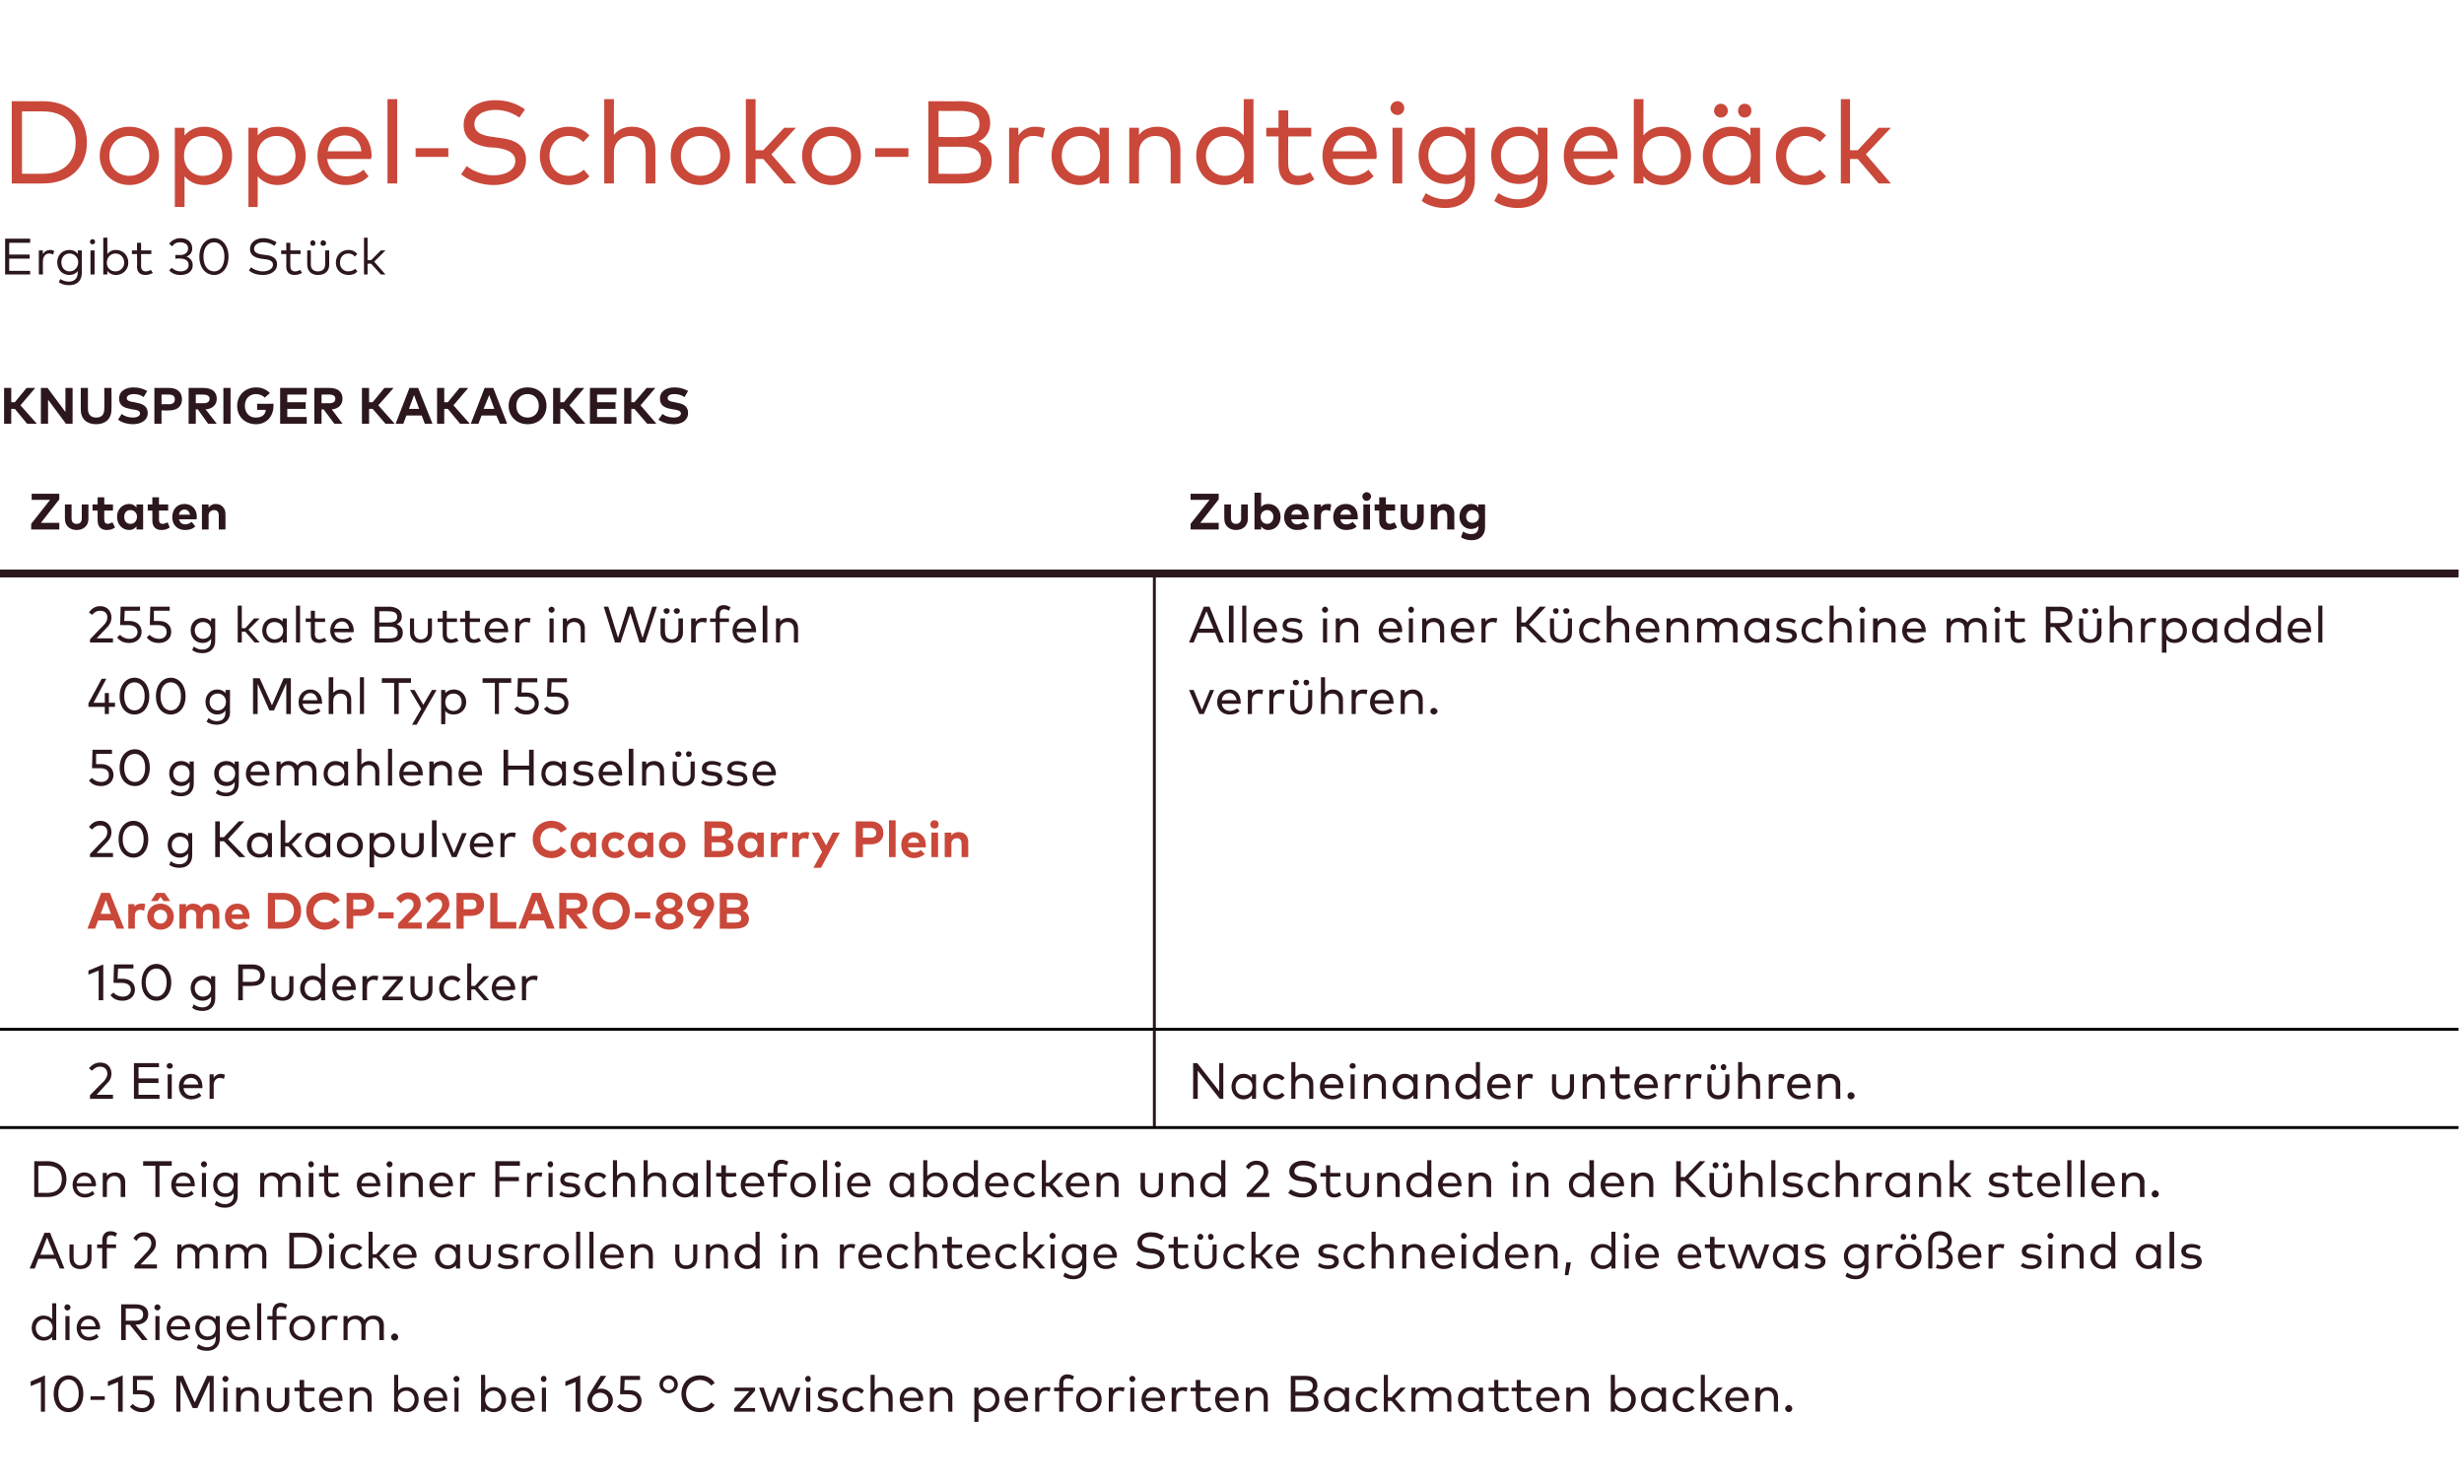 <?xml version="1.0" standalone="no"?><!DOCTYPE svg PUBLIC "-//W3C//DTD SVG 1.1//EN" "http://www.w3.org/Graphics/SVG/1.1/DTD/svg11.dtd"><svg xmlns="http://www.w3.org/2000/svg" version="1.1" width="482px" height="290.3px" viewBox="0 0 482 290.3"><desc>Doppel Schoko Brandteiggeb ck Ergibt 30 St ck Knuspriger Kakaokeks</desc><defs/><g class="svg-tables"><g class="svg-table-background"><line x1="-1" y1="112.2" x2="225.8" y2="112.2" stroke="#2b171c" stroke-width="1.5"/><line x1="225.8" y1="112.2" x2="480.9" y2="112.2" stroke="#2b171c" stroke-width="1.5"/><line x1="-1" y1="201.4" x2="225.8" y2="201.4" stroke="#000" stroke-width="0.5"/><line x1="-1" y1="112.2" x2="225.8" y2="112.2" stroke="#2b171c" stroke-width="1.5"/><line x1="225.8" y1="112.2" x2="225.8" y2="201.4" stroke="#2b171c" stroke-width="0.5"/><line x1="225.8" y1="201.4" x2="480.9" y2="201.4" stroke="#000" stroke-width="0.5"/><line x1="225.8" y1="112.2" x2="480.9" y2="112.2" stroke="#2b171c" stroke-width="1.5"/><line x1="225.8" y1="112.2" x2="225.8" y2="201.4" stroke="#2b171c" stroke-width="0.5"/><line x1="-1" y1="220.6" x2="225.8" y2="220.6" stroke="#000" stroke-width="0.5"/><line x1="-1" y1="201.4" x2="225.8" y2="201.4" stroke="#000" stroke-width="0.5"/><line x1="225.8" y1="201.4" x2="225.8" y2="220.6" stroke="#2b171c" stroke-width="0.5"/><line x1="225.8" y1="220.6" x2="480.9" y2="220.6" stroke="#000" stroke-width="0.5"/><line x1="225.8" y1="201.4" x2="480.9" y2="201.4" stroke="#000" stroke-width="0.5"/><line x1="225.8" y1="201.4" x2="225.8" y2="220.6" stroke="#2b171c" stroke-width="0.5"/><line x1="-1" y1="220.6" x2="480.9" y2="220.6" stroke="#000" stroke-width="0.5"/></g></g><g id="Polygon24011"><path d="m8.8 276.2h-.8v-5.8l-2 .8v-.9l2.8-1.2v7.1zm7.5-3.5c0 2.3-1.3 3.6-2.9 3.6c-1.6 0-2.9-1.3-2.9-3.6c0-2.2 1.3-3.6 2.9-3.6c1.6 0 2.9 1.4 2.9 3.6zm-4.9 0c0 1.8.9 2.8 2 2.8c1.1 0 2-1 2-2.8c0-1.8-.9-2.8-2-2.8c-1.1 0-2 1-2 2.8zm9.1 1.2h-2.8v-.7h2.8v.7zm3.5 2.3h-.9v-5.8l-2 .8v-.9l2.9-1.2v7.1zm5.9-6.2h-3.1v2h1c1.6 0 2.4 1 2.4 2.1c0 1.4-1.1 2.2-2.4 2.2c-1 0-1.8-.4-2.4-1.1l.6-.5c.4.5 1.1.8 1.8.8c1 0 1.5-.6 1.5-1.4c0-.7-.4-1.3-1.8-1.3H26v-3.6h3.9v.8zm11.9 6.2h-.8v-6l-2.4 5.3h-.9l-2.4-5.3v6h-.8v-7h1.3l2.3 5.2l2.4-5.2h1.3v7zm2.7 0h-.8v-4.7h.8v4.7zm.2-6.4c0 .3-.3.6-.6.6c-.3 0-.6-.3-.6-.6c0-.3.3-.6.6-.6c.3 0 .6.3.6.6zm5.9 3.5v2.9h-.8s-.03-2.67 0-2.7c0-.8-.5-1.4-1.3-1.4c-.8 0-1.4.6-1.4 1.5c-.04-.05 0 2.6 0 2.6h-.9v-4.7h.9s-.05.59 0 .6c.3-.5 1-.7 1.5-.7c1.2 0 2 .7 2 1.9zm6 .9c0 1.5-1.1 2.1-2.2 2.1c-1.2 0-2.2-.6-2.2-2.1c.02.03 0-2.7 0-2.7h.8s.04 2.65 0 2.7c0 .9.6 1.4 1.4 1.4c.8 0 1.3-.5 1.3-1.4c.03-.05 0-2.7 0-2.7h.9s-.05 2.73 0 2.7zm4.9-2h-2s-.04 2.33 0 2.3c0 .7.3 1.1.9 1.1c.3 0 .7-.2.9-.4l.4.6c-.4.3-.8.5-1.4.5c-1 0-1.7-.5-1.7-1.8c.04.04 0-2.3 0-2.3h-1v-.7h1V270h.9v1.5h2v.7zm5.5 1.6v.3h-3.8c.2 1 .8 1.5 1.7 1.5c.5 0 1-.2 1.4-.6l.5.6c-.6.5-1.3.7-2 .7c-1.4 0-2.4-1-2.4-2.5c0-1.4 1-2.4 2.4-2.4c1.3 0 2.2 1 2.2 2.4zm-3.7-.3h2.9c-.1-.9-.7-1.4-1.5-1.4c-.8 0-1.3.6-1.4 1.4zm9.4-.2v2.9h-.8v-2.7c0-.8-.5-1.4-1.3-1.4c-.8 0-1.4.6-1.4 1.5c-.02-.05 0 2.6 0 2.6h-.8v-4.7h.8s-.03.59 0 .6c.4-.5 1-.7 1.5-.7c1.2 0 2 .7 2 1.9zm9.2.5c0 1.5-1 2.5-2.3 2.5c-.8 0-1.4-.3-1.7-.7c-.02-.02 0 .6 0 .6h-.8V269h.8s-.02 3.1 0 3.1c.3-.4.9-.7 1.7-.7c1.3 0 2.3 1 2.3 2.4zm-4.1 0c0 1 .7 1.8 1.7 1.8c.9 0 1.6-.8 1.6-1.8c0-.9-.7-1.7-1.6-1.7c-1 0-1.7.8-1.7 1.7zm9.7 0v.3h-3.7c.1 1 .8 1.5 1.6 1.5c.6 0 1.1-.2 1.5-.6l.4.6c-.6.5-1.3.7-2 .7c-1.4 0-2.4-1-2.4-2.5c0-1.4 1-2.4 2.4-2.4c1.3 0 2.2 1 2.2 2.4zm-3.7-.3h2.9c-.1-.9-.6-1.4-1.4-1.4c-.9 0-1.4.6-1.5 1.4zm5.9 2.7h-.8v-4.7h.8v4.7zm.2-6.4c0 .3-.3.6-.6.6c-.3 0-.6-.3-.6-.6c0-.3.3-.6.6-.6c.3 0 .6.3.6.6zm9.1 4c0 1.5-1.1 2.5-2.4 2.5c-.7 0-1.3-.3-1.7-.7c.04-.02 0 .6 0 .6h-.8V269h.8s.04 3.1 0 3.1c.4-.4 1-.7 1.7-.7c1.3 0 2.4 1 2.4 2.4zm-4.1 0c0 1 .7 1.8 1.6 1.8c1 0 1.6-.8 1.6-1.8c0-.9-.6-1.7-1.6-1.7c-.9 0-1.6.8-1.6 1.7zm9.7 0v.3h-3.8c.2 1 .8 1.5 1.7 1.5c.5 0 1-.2 1.4-.6l.5.6c-.6.5-1.3.7-2 .7c-1.4 0-2.4-1-2.4-2.5c0-1.4 1-2.4 2.4-2.4c1.3 0 2.2 1 2.2 2.4zm-3.7-.3h2.9c-.1-.9-.7-1.4-1.5-1.4c-.8 0-1.3.6-1.4 1.4zm5.9 2.7h-.8v-4.7h.8v4.7zm.1-6.4c0 .3-.2.6-.5.6c-.4 0-.6-.3-.6-.6c0-.3.2-.6.6-.6c.3 0 .5.3.5.6zm6.6 6.4h-.9v-5.8l-2 .8v-.9l2.9-1.2v7.1zm3.3-4.3c.1-.1.4-.2.8-.2c1.3 0 2.3 1 2.3 2.3c0 1.3-1.1 2.3-2.5 2.3c-1.4 0-2.5-1-2.5-2.3c0-.5.2-1 .6-1.6c-.04.03 2-3.2 2-3.2h1.1s-1.85 2.7-1.8 2.7zm-1 2.1c0 .9.7 1.5 1.6 1.5c.9 0 1.6-.6 1.6-1.5c0-.9-.7-1.5-1.6-1.5c-.9 0-1.6.6-1.6 1.5zm9.4-4h-3l-.1 2h1c1.6 0 2.4 1 2.4 2.1c0 1.4-1.1 2.2-2.4 2.2c-1 0-1.8-.4-2.4-1.1l.6-.5c.4.5 1.1.8 1.8.8c1 0 1.6-.6 1.6-1.4c0-.7-.5-1.3-1.9-1.3h-1.5l.1-3.6h3.8v.8zm3.8.9c0-1 .8-1.8 1.8-1.8c1 0 1.8.8 1.8 1.8c0 .9-.8 1.7-1.8 1.7c-1 0-1.8-.8-1.8-1.7zm2.9 0c0-.6-.5-1.1-1.1-1.1c-.6 0-1.1.5-1.1 1.1c0 .6.5 1.1 1.1 1.1c.6 0 1.1-.5 1.1-1.1zm7.9-.3l-.7.5c-.5-.7-1.3-1.1-2.2-1.1c-1.5 0-2.7 1.1-2.7 2.7c0 1.7 1.2 2.8 2.7 2.8c.9 0 1.7-.4 2.2-1.1l.7.5c-.6.9-1.7 1.4-2.9 1.4c-2.1 0-3.6-1.5-3.6-3.6c0-2.1 1.5-3.6 3.6-3.6c1.3 0 2.4.6 2.9 1.5zm7.9 1.5l-3 3.4h3v.7h-4.1v-.6l3-3.4h-2.9v-.7h4v.6zm6.7 3.3l1.3-3.9h.9l-1.7 4.7h-1l-1.4-3.8l-1.3 3.8h-1l-1.7-4.7h.9l1.3 3.9l1.4-3.9h.9l1.4 3.9zm4.1.8h-.8v-4.7h.8v4.7zm.1-6.4c0 .3-.2.6-.5.6c-.4 0-.6-.3-.6-.6c0-.3.2-.6.6-.6c.3 0 .5.3.5.6zm4.8 2.7c-.3-.2-.9-.4-1.5-.4c-.7 0-1.1.3-1.1.7c0 .4.4.5.9.6l.6.1c1 .1 1.6.5 1.6 1.3c0 .9-.8 1.5-2.1 1.5c-.6 0-1.4-.1-2-.6l.4-.6c.3.3.8.5 1.6.5c.8 0 1.2-.3 1.2-.7c0-.4-.3-.6-.9-.7h-.6c-1-.2-1.5-.6-1.5-1.4c0-.9.7-1.4 1.9-1.4c.7 0 1.4.2 1.9.5l-.4.6zm5.6-.4l-.5.6c-.3-.4-.7-.6-1.2-.6c-1 0-1.6.7-1.6 1.7c0 1 .6 1.8 1.6 1.8c.5 0 .9-.3 1.2-.6l.5.6c-.4.5-1 .7-1.7.7c-1.5 0-2.5-1-2.5-2.5c0-1.4 1-2.4 2.5-2.4c.7 0 1.3.2 1.7.7zm2.1 0c.4-.6 1-.7 1.6-.7c1.1 0 1.9.7 1.9 1.9c.05-.03 0 2.9 0 2.9h-.8s.03-2.67 0-2.7c0-.8-.5-1.4-1.3-1.4c-.7 0-1.4.6-1.4 1.5c.02-.05 0 2.6 0 2.6h-.8V269h.8s.02 3.08 0 3.1zm9.5 1.7c0 .1 0 .2-.1.3h-3.7c.1 1 .8 1.5 1.6 1.5c.6 0 1.1-.2 1.5-.6l.4.6c-.6.5-1.2.7-1.9.7c-1.4 0-2.4-1-2.4-2.5c0-1.4 1-2.4 2.3-2.4c1.3 0 2.3 1 2.3 2.4zm-3.8-.3h2.9c-.1-.9-.6-1.4-1.4-1.4c-.8 0-1.4.6-1.5 1.4zm9.5-.2c-.02-.03 0 2.9 0 2.9h-.8s-.04-2.67 0-2.7c0-.8-.5-1.4-1.3-1.4c-.8 0-1.5.6-1.5 1.5c.05-.05 0 2.6 0 2.6h-.8v-4.7h.8s.04.59 0 .6c.4-.5 1-.7 1.6-.7c1.2 0 2 .7 2 1.9zm9.2.5c0 1.5-1 2.5-2.4 2.5c-.7 0-1.3-.3-1.7-.7c.05-.02 0 2.6 0 2.6h-.8v-6.7h.8s.05.6 0 .6c.4-.4 1-.7 1.7-.7c1.4 0 2.4 1 2.4 2.4zm-4.1 0c0 1 .7 1.8 1.6 1.8c1 0 1.7-.8 1.7-1.8c0-.9-.7-1.7-1.7-1.7c-.9 0-1.6.8-1.6 1.7zm9.7 0v.3h-3.7c.1 1 .8 1.5 1.6 1.5c.5 0 1-.2 1.4-.6l.5.6c-.6.5-1.3.7-2 .7c-1.4 0-2.4-1-2.4-2.5c0-1.4 1-2.4 2.4-2.4c1.3 0 2.2 1 2.2 2.4zm-3.7-.3h2.9c-.1-.9-.7-1.4-1.4-1.4c-.9 0-1.4.6-1.5 1.4zm8.1-2l-.2.8c-.2-.1-.5-.2-.8-.2c-.7 0-1.2.6-1.2 1.5v2.6h-.8v-4.7h.8s-.02.59 0 .6c.3-.5.8-.7 1.4-.7c.3 0 .6 0 .8.1zm4.4.7H208v4h-.8v-4h-1v-.7h1v-.8c0-1 .5-1.8 1.6-1.8c.5 0 1 .2 1.3.4l-.3.7c-.2-.2-.6-.3-1-.3c-.5 0-.8.3-.8 1c.03-.04 0 .8 0 .8h1.9v.7zm5.6 1.6c0 1.5-1 2.5-2.5 2.5c-1.4 0-2.5-1-2.5-2.5c0-1.4 1.1-2.4 2.5-2.4c1.5 0 2.5 1 2.5 2.4zm-4.2 0c0 1 .8 1.8 1.7 1.8c1 0 1.7-.8 1.7-1.8c0-1-.7-1.7-1.7-1.7c-.9 0-1.7.7-1.7 1.7zm8.7-2.3l-.2.8c-.3-.1-.6-.2-.8-.2c-.8 0-1.3.6-1.3 1.5c.02-.03 0 2.6 0 2.6h-.8v-4.7h.8v.6c.3-.5.8-.7 1.4-.7c.3 0 .6 0 .9.1zm1.9 4.7h-.8v-4.7h.8v4.7zm.2-6.4c0 .3-.3.6-.6.6c-.3 0-.6-.3-.6-.6c0-.3.3-.6.6-.6c.3 0 .6.3.6.6zm5.8 4v.3h-3.8c.1 1 .8 1.5 1.6 1.5c.6 0 1.1-.2 1.5-.6l.4.6c-.6.5-1.2.7-1.9.7c-1.4 0-2.4-1-2.4-2.5c0-1.4 1-2.4 2.3-2.4c1.3 0 2.3 1 2.3 2.4zm-3.8-.3h2.9c-.1-.9-.6-1.4-1.4-1.4c-.8 0-1.3.6-1.5 1.4zm8.2-2l-.2.8c-.2-.1-.5-.2-.8-.2c-.7 0-1.2.6-1.2 1.5c-.05-.03 0 2.6 0 2.6h-.9v-4.7h.8s.04.59 0 .6c.4-.5.9-.7 1.4-.7c.4 0 .6 0 .9.1zm4.5.7h-2s-.04 2.33 0 2.3c0 .7.3 1.1.9 1.1c.3 0 .7-.2.9-.4l.4.6c-.4.3-.8.5-1.4.5c-1 0-1.7-.5-1.7-1.8c.04.04 0-2.3 0-2.3h-1v-.7h1V270h.9v1.5h2v.7zm5.5 1.6v.3h-3.8c.2 1 .8 1.5 1.7 1.5c.5 0 1-.2 1.4-.6l.5.6c-.6.5-1.3.7-2 .7c-1.4 0-2.4-1-2.4-2.5c0-1.4 1-2.4 2.4-2.4c1.3 0 2.2 1 2.2 2.4zm-3.8-.3h3c-.1-.9-.7-1.4-1.5-1.4c-.8 0-1.3.6-1.5 1.4zm9.5-.2v2.9h-.8v-2.7c0-.8-.5-1.4-1.3-1.4c-.8 0-1.4.6-1.4 1.5c-.03-.05 0 2.6 0 2.6h-.8v-4.7h.8s-.03.59 0 .6c.4-.5 1-.7 1.5-.7c1.2 0 2 .7 2 1.9zm7.2-4.1c1.5 0 2.5.5 2.5 1.9c0 .7-.4 1.3-1 1.5c.7.3 1.2.8 1.2 1.7c0 1.3-1 1.9-2.6 1.9c.04.02-2.8 0-2.8 0v-7s2.7.02 2.7 0zm-1.8 3.9v2.3h1.9c1 0 1.7-.3 1.7-1.2c0-.9-.7-1.1-1.7-1.1c0-.02-1.9 0-1.9 0zm0-3.1v2.3s1.77-.04 1.8 0c.9 0 1.6-.2 1.6-1.2c0-.8-.7-1.1-1.6-1.1c-.04.04-1.8 0-1.8 0zm10.5 6.2h-.8s-.04-.62 0-.6c-.4.4-1 .7-1.7.7c-1.4 0-2.4-1-2.4-2.5c0-1.4 1-2.4 2.4-2.4c.7 0 1.3.3 1.7.7c-.04.01 0-.6 0-.6h.8v4.7zm-4.1-2.4c0 1 .7 1.8 1.7 1.8c.9 0 1.6-.8 1.6-1.8c0-.9-.7-1.7-1.6-1.7c-1 0-1.7.8-1.7 1.7zm9.7-1.7l-.5.6c-.4-.4-.8-.6-1.3-.6c-.9 0-1.6.7-1.6 1.7c0 1 .7 1.8 1.6 1.8c.5 0 .9-.3 1.3-.6l.5.6c-.5.5-1.1.7-1.8.7c-1.5 0-2.5-1-2.5-2.5c0-1.4 1-2.4 2.5-2.4c.7 0 1.4.2 1.8.7zm2 1.3h.7l1.8-1.9h1l-2.1 2.2l2.1 2.5h-1l-1.8-2.1h-.7v2.1h-.8V269h.8v4.4zm12.4-.1c.02-.03 0 2.9 0 2.9h-.8v-2.7c0-.8-.5-1.4-1.3-1.4c-.8 0-1.4.6-1.4 1.5v2.6h-.8s-.02-2.67 0-2.7c0-.8-.5-1.4-1.3-1.4c-.8 0-1.4.6-1.4 1.5c-.03-.05 0 2.6 0 2.6h-.8v-4.7h.8s-.04.59 0 .6c.4-.5 1-.7 1.5-.7c.8 0 1.5.3 1.8.9c.4-.7 1.1-.9 1.7-.9c1.2 0 2 .7 2 1.9zm6.2 2.9h-.8v-.6c-.4.4-.9.7-1.7.7c-1.3 0-2.4-1-2.4-2.5c0-1.4 1.1-2.4 2.4-2.4c.8 0 1.3.3 1.7.7v-.6h.8v4.7zm-4-2.4c0 1 .6 1.8 1.6 1.8c1 0 1.6-.8 1.6-1.8c0-.9-.6-1.7-1.6-1.7c-1 0-1.6.8-1.6 1.7zm9-1.6h-2s-.03 2.33 0 2.3c0 .7.4 1.1.9 1.1c.3 0 .7-.2.9-.4l.4.6c-.3.3-.8.5-1.4.5c-1 0-1.6-.5-1.6-1.8c-.05.04 0-2.3 0-2.3h-1.1v-.7h1.1V270h.8v1.5h2v.7zm4.4 0h-2s.02 2.33 0 2.3c0 .7.4 1.1.9 1.1c.4 0 .7-.2 1-.4l.4.6c-.4.3-.9.5-1.5.5c-1 0-1.6-.5-1.6-1.8v-2.3h-1v-.7h1V270h.8v1.5h2v.7zm5.6 1.6c0 .1-.1.2-.1.3h-3.7c.1 1 .8 1.5 1.6 1.5c.6 0 1.1-.2 1.5-.6l.4.6c-.6.5-1.2.7-1.9.7c-1.4 0-2.4-1-2.4-2.5c0-1.4 1-2.4 2.3-2.4c1.3 0 2.2 1 2.3 2.4zm-3.8-.3h2.9c-.1-.9-.6-1.4-1.4-1.4c-.8 0-1.4.6-1.5 1.4zm9.5-.2c-.03-.03 0 2.9 0 2.9h-.9s.05-2.67 0-2.7c0-.8-.4-1.4-1.3-1.4c-.7 0-1.4.6-1.4 1.5c.04-.05 0 2.6 0 2.6h-.8v-4.7h.8s.03.59 0 .6c.4-.5 1-.7 1.6-.7c1.2 0 2 .7 2 1.9zm9.2.5c0 1.5-1.1 2.5-2.4 2.5c-.7 0-1.3-.3-1.7-.7c.04-.02 0 .6 0 .6h-.8V269h.8s.04 3.1 0 3.1c.4-.4 1-.7 1.7-.7c1.3 0 2.4 1 2.4 2.4zm-4.1 0c0 1 .7 1.8 1.6 1.8c1 0 1.6-.8 1.6-1.8c0-.9-.6-1.7-1.6-1.7c-.9 0-1.6.8-1.6 1.7zm10 2.4h-.9s.05-.62 0-.6c-.3.4-.9.7-1.6.7c-1.4 0-2.4-1-2.4-2.5c0-1.4 1-2.4 2.4-2.4c.7 0 1.3.3 1.6.7c.05.01 0-.6 0-.6h.9v4.7zm-4.1-2.4c0 1 .7 1.8 1.7 1.8c.9 0 1.6-.8 1.6-1.8c0-.9-.7-1.7-1.6-1.7c-1 0-1.7.8-1.7 1.7zm9.7-1.7l-.6.6c-.3-.4-.7-.6-1.2-.6c-.9 0-1.6.7-1.6 1.7c0 1 .7 1.8 1.6 1.8c.5 0 .9-.3 1.3-.6l.5.6c-.5.5-1.1.7-1.8.7c-1.5 0-2.5-1-2.5-2.5c0-1.4 1-2.4 2.5-2.4c.7 0 1.3.2 1.8.7zm2 1.3h.7l1.8-1.9h1l-2.1 2.2l2.1 2.5h-1l-1.8-2.1h-.7v2.1h-.8V269h.8v4.4zm8.6.4v.3h-3.8c.1 1 .8 1.5 1.6 1.5c.6 0 1.1-.2 1.5-.6l.4.6c-.5.5-1.2.7-1.9.7c-1.4 0-2.4-1-2.4-2.5c0-1.4 1-2.4 2.3-2.4c1.3 0 2.3 1 2.3 2.4zm-3.8-.3h2.9c-.1-.9-.6-1.4-1.4-1.4c-.8 0-1.3.6-1.5 1.4zm9.5-.2v2.9h-.8s-.03-2.67 0-2.7c0-.8-.5-1.4-1.3-1.4c-.8 0-1.4.6-1.4 1.5c-.04-.05 0 2.6 0 2.6h-.9v-4.7h.9s-.04.59 0 .6c.3-.5 1-.7 1.5-.7c1.2 0 2 .7 2 1.9zm2.8 2.3c0 .4-.3.7-.7.7c-.3 0-.7-.3-.7-.7c0-.3.4-.7.7-.7c.4 0 .7.4.7.7z" stroke="none" fill="#2b171c"/></g><g id="Polygon24010"><path d="m10.2 258.1c.02.01 0-3.1 0-3.1h.8v7.2h-.8s.02-.62 0-.6c-.4.4-.9.7-1.7.7c-1.3 0-2.3-1-2.3-2.5c0-1.4 1-2.4 2.3-2.4c.8 0 1.3.3 1.7.7zM7 259.8c0 1 .7 1.8 1.6 1.8c1 0 1.7-.8 1.7-1.8c0-.9-.7-1.7-1.7-1.7c-.9 0-1.6.8-1.6 1.7zm6.6 2.4h-.8v-4.7h.8v4.7zm.2-6.4c0 .3-.3.6-.6.6c-.4 0-.6-.3-.6-.6c0-.3.2-.6.6-.6c.3 0 .6.3.6.6zm5.8 4c0 .1-.1.2-.1.3h-3.7c.1 1 .8 1.5 1.6 1.5c.6 0 1.1-.2 1.5-.6l.4.6c-.6.5-1.2.7-1.9.7c-1.4 0-2.4-1-2.4-2.5c0-1.4 1-2.4 2.3-2.4c1.3 0 2.2 1 2.3 2.4zm-3.8-.3h2.9c-.1-.9-.6-1.4-1.4-1.4c-.8 0-1.4.6-1.5 1.4zm10.7-4.3c1.6 0 2.5.7 2.5 2c0 1.2-1 2-2.5 2c.01 0 0 0 0 0l2.4 3h-1.1l-2.4-3h-.8v3h-.9v-7s2.81.02 2.8 0zm-1.9.8v2.4h1.9c1 0 1.5-.4 1.5-1.2c0-.8-.5-1.2-1.5-1.2c-.01.04-1.9 0-1.9 0zm6.6 6.2h-.8v-4.7h.8v4.7zm.2-6.4c0 .3-.3.6-.6.6c-.3 0-.6-.3-.6-.6c0-.3.3-.6.6-.6c.3 0 .6.3.6.6zm5.8 4c0 .1 0 .2-.1.3h-3.7c.1 1 .8 1.5 1.6 1.5c.6 0 1.1-.2 1.5-.6l.4.6c-.6.5-1.2.7-1.9.7c-1.4 0-2.4-1-2.4-2.5c0-1.4 1-2.4 2.3-2.4c1.3 0 2.3 1 2.3 2.4zm-3.8-.3h2.9c-.1-.9-.6-1.4-1.4-1.4c-.8 0-1.4.6-1.5 1.4zm8.8-1.4c-.04.01 0-.6 0-.6h.8s-.02 4.39 0 4.4c0 1.5-1 2.4-2.5 2.4c-.8 0-1.6-.2-2-.6l.3-.7c.5.3 1 .6 1.7.6c1 0 1.7-.6 1.7-1.7v-.4c-.4.5-.9.7-1.7.7c-1.3 0-2.3-.9-2.3-2.4c0-1.4 1-2.4 2.3-2.4c.8 0 1.3.3 1.7.7zm-3.2 1.7c0 .9.6 1.7 1.6 1.7c1 0 1.6-.7 1.6-1.7c0-.9-.6-1.7-1.6-1.7c-1 0-1.6.8-1.6 1.7zm9.9 0v.3h-3.7c.1 1 .8 1.5 1.6 1.5c.6 0 1.1-.2 1.5-.6l.4.6c-.6.5-1.2.7-1.9.7c-1.5 0-2.5-1-2.5-2.5c0-1.4 1-2.4 2.4-2.4c1.3 0 2.2 1 2.2 2.4zm-3.7-.3h2.9c-.1-.9-.6-1.4-1.4-1.4c-.8 0-1.4.6-1.5 1.4zm5.9 2.7h-.8V255h.8v7.2zm4.9-4h-1.9v4h-.8v-4h-1v-.7h1v-.8c0-1 .5-1.8 1.6-1.8c.5 0 1 .2 1.3.4l-.3.7c-.3-.2-.6-.3-1-.3c-.5 0-.8.3-.8 1c.03-.04 0 .8 0 .8h1.9v.7zm5.6 1.6c0 1.5-1 2.5-2.5 2.5c-1.4 0-2.5-1-2.5-2.5c0-1.4 1.1-2.4 2.5-2.4c1.5 0 2.5 1 2.5 2.4zm-4.2 0c0 1 .8 1.8 1.7 1.8c1 0 1.7-.8 1.7-1.8c0-1-.7-1.7-1.7-1.7c-.9 0-1.7.7-1.7 1.7zm8.7-2.3l-.2.8c-.3-.1-.6-.2-.9-.2c-.7 0-1.2.6-1.2 1.5v2.6h-.8v-4.7h.8v.6c.3-.5.8-.7 1.4-.7c.3 0 .6 0 .9.1zm9 1.8c-.04-.03 0 2.9 0 2.9h-.9s.04-2.67 0-2.7c0-.8-.4-1.4-1.3-1.4c-.8 0-1.4.6-1.4 1.5c.03-.05 0 2.6 0 2.6h-.8v-2.7c0-.8-.5-1.4-1.3-1.4c-.8 0-1.4.6-1.4 1.5v2.6h-.8v-4.7h.8v.6c.4-.5 1-.7 1.6-.7c.8 0 1.4.3 1.7.9c.4-.7 1.1-.9 1.8-.9c1.2 0 2 .7 2 1.9zm2.8 2.3c0 .4-.3.7-.7.7c-.4 0-.7-.3-.7-.7c0-.3.3-.7.7-.7c.4 0 .7.4.7.7z" stroke="none" fill="#2b171c"/></g><g id="Polygon24009"><path d="m12.6 248.2h-.9l-.8-1.9H7.5l-.7 1.9h-1l2.9-7h1.1l2.8 7zm-4.7-2.7h2.7l-1.4-3.4l-1.3 3.4zm10 .7c0 1.5-1 2.1-2.2 2.1c-1.1 0-2.1-.6-2.1-2.1c-.03.03 0-2.7 0-2.7h.8v2.7c0 .9.6 1.4 1.3 1.4c.8 0 1.4-.5 1.4-1.4v-2.7h.8v2.7zm4.8-2h-1.8v4h-.9v-4h-1v-.7h1s.04-.84 0-.8c0-1 .5-1.8 1.6-1.8c.6 0 1 .2 1.3.4l-.3.7c-.2-.2-.6-.3-.9-.3c-.6 0-.8.3-.8 1c-.04-.04 0 .8 0 .8h1.8v.7zm3.4-1.9c.3-.5.9-1.2 2.1-1.2c1.4 0 2.3 1 2.3 2.2c0 .9-.5 1.5-1 2c.04-.02-2 2.1-2 2.1h3.2v.8h-4.4v-.6s2.59-2.81 2.6-2.8c.4-.5.7-.9.7-1.5c0-.8-.5-1.4-1.4-1.4c-.8 0-1.2.4-1.5.9l-.6-.5zm16.5 3c-.04-.03 0 2.9 0 2.9h-.9s.04-2.67 0-2.7c0-.8-.4-1.4-1.3-1.4c-.8 0-1.4.6-1.4 1.5c.03-.05 0 2.6 0 2.6h-.8v-2.7c0-.8-.5-1.4-1.3-1.4c-.8 0-1.4.6-1.4 1.5v2.6h-.8v-4.7h.8v.6c.4-.5 1-.7 1.6-.7c.8 0 1.4.3 1.7.9c.4-.7 1.1-.9 1.8-.9c1.2 0 2 .7 2 1.9zm9.5 0v2.9h-.8v-2.7c0-.8-.5-1.4-1.3-1.4c-.8 0-1.4.6-1.4 1.5c-.02-.05 0 2.6 0 2.6h-.8s-.04-2.67 0-2.7c0-.8-.5-1.4-1.3-1.4c-.8 0-1.4.6-1.4 1.5c-.05-.05 0 2.6 0 2.6h-.9v-4.7h.8s.05.59 0 .6c.4-.5 1.1-.7 1.6-.7c.8 0 1.4.3 1.8.9c.3-.7 1.1-.9 1.7-.9c1.2 0 2 .7 2 1.9zm7.2-4.1c2.2 0 3.7 1.4 3.7 3.5c0 2.1-1.5 3.5-3.7 3.5c-.04.02-2.7 0-2.7 0v-7s2.66.02 2.7 0zm-1.8.9v5.3s1.76-.02 1.8 0c1.8 0 2.7-1.1 2.7-2.7c0-1.6-.9-2.6-2.7-2.6c-.04-.05-1.8 0-1.8 0zm7.8 6.1h-.9v-4.7h.9v4.7zm.1-6.4c0 .3-.2.6-.6.6c-.3 0-.5-.3-.5-.6c0-.3.2-.6.5-.6c.4 0 .6.3.6.6zm5.5 2.3l-.6.6c-.3-.4-.7-.6-1.2-.6c-.9 0-1.6.7-1.6 1.7c0 1 .7 1.8 1.6 1.8c.5 0 .9-.3 1.2-.6l.6.6c-.5.5-1.1.7-1.8.7c-1.5 0-2.5-1-2.5-2.5c0-1.4 1-2.4 2.5-2.4c.7 0 1.3.2 1.8.7zm2 1.3h.7l1.7-1.9h1.1l-2.2 2.2l2.2 2.5h-1l-1.8-2.1h-.7v2.1h-.8V241h.8v4.4zm8.6.4c0 .1 0 .2-.1.3h-3.7c.1 1 .8 1.5 1.6 1.5c.6 0 1.1-.2 1.5-.6l.4.6c-.6.5-1.2.7-1.9.7c-1.4 0-2.4-1-2.4-2.5c0-1.4 1-2.4 2.3-2.4c1.3 0 2.3 1 2.3 2.4zm-3.8-.3h2.9c-.1-.9-.6-1.4-1.4-1.4c-.8 0-1.4.6-1.5 1.4zm12.3 2.7h-.8v-.6c-.4.4-.9.7-1.7.7c-1.3 0-2.4-1-2.4-2.5c0-1.4 1.1-2.4 2.4-2.4c.8 0 1.3.3 1.7.7v-.6h.8v4.7zm-4-2.4c0 1 .6 1.8 1.6 1.8c1 0 1.6-.8 1.6-1.8c0-.9-.6-1.7-1.6-1.7c-1 0-1.6.8-1.6 1.7zm10 .4c0 1.5-1 2.1-2.1 2.1c-1.2 0-2.2-.6-2.2-2.1v-2.7h.8s.02 2.65 0 2.7c0 .9.6 1.4 1.4 1.4c.7 0 1.3-.5 1.3-1.4v-2.7h.8s.03 2.73 0 2.7zm4.9-1.7c-.3-.2-.9-.4-1.5-.4c-.7 0-1.1.3-1.1.7c0 .4.4.5.9.6l.6.1c1 .1 1.6.5 1.6 1.3c0 .9-.8 1.5-2.1 1.5c-.6 0-1.4-.1-2-.6l.4-.6c.3.3.8.5 1.6.5c.8 0 1.2-.3 1.2-.7c0-.4-.3-.6-.9-.7h-.6c-1-.2-1.5-.6-1.5-1.4c0-.9.7-1.4 1.9-1.4c.7 0 1.4.2 1.9.5l-.4.6zm4.8-1l-.2.8c-.2-.1-.5-.2-.8-.2c-.7 0-1.2.6-1.2 1.5v2.6h-.8v-4.7h.8v.6c.3-.5.8-.7 1.4-.7c.3 0 .6 0 .8.1zm5.6 2.3c0 1.5-1 2.5-2.5 2.5c-1.4 0-2.5-1-2.5-2.5c0-1.4 1.1-2.4 2.5-2.4c1.5 0 2.5 1 2.5 2.4zm-4.2 0c0 1 .8 1.8 1.7 1.8c1 0 1.7-.8 1.7-1.8c0-1-.7-1.7-1.7-1.7c-.9 0-1.7.7-1.7 1.7zm6.4 2.4h-.8V241h.8v7.2zm2.6 0h-.8V241h.8v7.2zm5.9-2.4v.3h-3.7c.1 1 .8 1.5 1.6 1.5c.6 0 1.1-.2 1.5-.6l.4.6c-.6.5-1.3.7-2 .7c-1.4 0-2.4-1-2.4-2.5c0-1.4 1-2.4 2.4-2.4c1.3 0 2.2 1 2.2 2.4zm-3.7-.3h2.9c-.1-.9-.6-1.4-1.4-1.4c-.9 0-1.4.6-1.5 1.4zm9.4-.2c.05-.03 0 2.9 0 2.9h-.8s.03-2.67 0-2.7c0-.8-.5-1.4-1.3-1.4c-.7 0-1.4.6-1.4 1.5c.02-.05 0 2.6 0 2.6h-.8v-4.7h.8v.6c.4-.5 1-.7 1.6-.7c1.1 0 1.9.7 1.9 1.9zm8.7.9c0 1.5-1 2.1-2.2 2.1c-1.1 0-2.1-.6-2.1-2.1c-.05.03 0-2.7 0-2.7h.8s-.03 2.65 0 2.7c0 .9.5 1.4 1.3 1.4c.8 0 1.4-.5 1.4-1.4c-.03-.05 0-2.7 0-2.7h.8v2.7zm6-.9v2.9h-.8v-2.7c0-.8-.5-1.4-1.3-1.4c-.8 0-1.4.6-1.4 1.5c-.02-.05 0 2.6 0 2.6h-.8v-4.7h.8s-.02.59 0 .6c.4-.5 1-.7 1.5-.7c1.2 0 2 .7 2 1.9zm5.4-1.2c-.02.01 0-3.1 0-3.1h.8v7.2h-.8s-.02-.62 0-.6c-.4.4-.9.7-1.7.7c-1.3 0-2.4-1-2.4-2.5c0-1.4 1.1-2.4 2.4-2.4c.8 0 1.3.3 1.7.7zm-3.2 1.7c0 1 .6 1.8 1.6 1.8c1 0 1.6-.8 1.6-1.8c0-.9-.6-1.7-1.6-1.7c-1 0-1.6.8-1.6 1.7zm9.2 2.4h-.8v-4.7h.8v4.7zm.2-6.4c0 .3-.3.6-.6.6c-.3 0-.6-.3-.6-.6c0-.3.3-.6.6-.6c.3 0 .6.3.6.6zm5.9 3.5v2.9h-.8s-.02-2.67 0-2.7c0-.8-.5-1.4-1.3-1.4c-.8 0-1.4.6-1.4 1.5c-.03-.05 0 2.6 0 2.6h-.8v-4.7h.8s-.04.59 0 .6c.4-.5 1-.7 1.5-.7c1.2 0 2 .7 2 1.9zm7.4-1.8l-.2.8c-.2-.1-.5-.2-.8-.2c-.7 0-1.2.6-1.2 1.5c-.03-.03 0 2.6 0 2.6h-.8v-4.7h.8s-.04.59 0 .6c.3-.5.8-.7 1.3-.7c.4 0 .7 0 .9.1zm5.2 2.3v.3h-3.8c.1 1 .8 1.5 1.6 1.5c.6 0 1.1-.2 1.5-.6l.4.6c-.5.5-1.2.7-1.9.7c-1.4 0-2.4-1-2.4-2.5c0-1.4 1-2.4 2.3-2.4c1.3 0 2.3 1 2.3 2.4zm-3.8-.3h2.9c-.1-.9-.6-1.4-1.4-1.4c-.8 0-1.3.6-1.5 1.4zm9-1.4l-.5.6c-.4-.4-.8-.6-1.3-.6c-.9 0-1.6.7-1.6 1.7c0 1 .7 1.8 1.6 1.8c.5 0 1-.3 1.3-.6l.5.6c-.4.5-1 .7-1.7.7c-1.5 0-2.5-1-2.5-2.5c0-1.4 1-2.4 2.5-2.4c.7 0 1.3.2 1.7.7zm2.1 0c.4-.6 1-.7 1.5-.7c1.2 0 2 .7 2 1.9c.02-.03 0 2.9 0 2.9h-.8v-2.7c0-.8-.5-1.4-1.3-1.4c-.8 0-1.4.6-1.4 1.5v2.6h-.8V241h.8v3.1zm8.4.1h-2s-.04 2.33 0 2.3c0 .7.3 1.1.9 1.1c.3 0 .7-.2.9-.4l.4.6c-.4.3-.8.5-1.4.5c-1 0-1.7-.5-1.7-1.8c.04.04 0-2.3 0-2.3h-1v-.7h1V242h.9v1.5h2v.7zm5.5 1.6v.3h-3.8c.2 1 .8 1.5 1.7 1.5c.5 0 1-.2 1.4-.6l.5.6c-.6.5-1.3.7-2 .7c-1.4 0-2.4-1-2.4-2.5c0-1.4 1-2.4 2.4-2.4c1.3 0 2.2 1 2.2 2.4zm-3.7-.3h2.9c-.1-.9-.7-1.4-1.5-1.4c-.8 0-1.3.6-1.4 1.4zm8.9-1.4l-.5.6c-.3-.4-.7-.6-1.3-.6c-.9 0-1.6.7-1.6 1.7c0 1 .7 1.8 1.6 1.8c.6 0 1-.3 1.3-.6l.5.6c-.4.5-1 .7-1.7.7c-1.5 0-2.5-1-2.5-2.5c0-1.4 1-2.4 2.5-2.4c.7 0 1.3.2 1.7.7zm2.1 1.3h.7l1.7-1.9h1l-2.1 2.2l2.2 2.5h-1.1l-1.8-2.1h-.6v2.1h-.8V241h.8v4.4zm5.3 2.8h-.8v-4.7h.8v4.7zm.2-6.4c0 .3-.3.6-.6.6c-.3 0-.6-.3-.6-.6c0-.3.3-.6.6-.6c.3 0 .6.3.6.6zm5.2 2.3c-.02.01 0-.6 0-.6h.8v4.4c0 1.5-1 2.4-2.5 2.4c-.8 0-1.5-.2-2-.6l.3-.7c.5.3 1.1.6 1.7.6c1 0 1.7-.6 1.7-1.7v-.4c-.4.5-.9.7-1.7.7c-1.3 0-2.3-.9-2.3-2.4c0-1.4 1-2.4 2.3-2.4c.8 0 1.3.3 1.7.7zm-3.2 1.7c0 .9.7 1.7 1.6 1.7c1 0 1.6-.7 1.6-1.7c0-.9-.6-1.7-1.6-1.7c-.9 0-1.6.8-1.6 1.7zm10 0c0 .1 0 .2-.1.3h-3.7c.1 1 .8 1.5 1.6 1.5c.6 0 1.1-.2 1.5-.6l.4.6c-.6.5-1.2.7-1.9.7c-1.4 0-2.4-1-2.4-2.5c0-1.4 1-2.4 2.3-2.4c1.3 0 2.3 1 2.3 2.4zm-3.8-.3h2.9c-.1-.9-.6-1.4-1.4-1.4c-.8 0-1.4.6-1.5 1.4zm12.5-2.9c-.6-.4-1.3-.6-2.1-.6c-1 0-1.7.4-1.7 1.2c0 .6.5.9 1.6 1.1h.6c1.2.2 2.2.7 2.2 1.9c0 1.4-1.3 2.1-2.8 2.1c-1 0-2.1-.3-2.8-.9l.5-.7c.5.4 1.4.8 2.3.8c1 0 1.9-.4 1.9-1.2c0-.7-.6-1-1.7-1.1l-.7-.1c-1.1-.1-2-.7-2-1.9c0-1.3 1.2-2.1 2.6-2.1c1.1 0 1.9.3 2.6.8l-.5.7zm5.2 1.6h-2v2.3c0 .7.4 1.1.9 1.1c.3 0 .7-.2 1-.4l.3.6c-.3.3-.8.5-1.4.5c-1 0-1.6-.5-1.6-1.8c-.02.04 0-2.3 0-2.3h-1v-.7h1V242h.8v1.5h2v.7zm5.6 2c0 1.5-1 2.1-2.2 2.1c-1.1 0-2.1-.6-2.1-2.1c-.05.03 0-2.7 0-2.7h.8s-.03 2.65 0 2.7c0 .9.5 1.4 1.3 1.4c.8 0 1.4-.5 1.4-1.4c-.03-.05 0-2.7 0-2.7h.8v2.7zm-2.6-4.2c0 .3-.3.6-.6.6c-.3 0-.6-.3-.6-.6c0-.3.3-.6.6-.6c.3 0 .6.3.6.6zm2 0c0 .3-.2.6-.6.6c-.3 0-.5-.3-.5-.6c0-.3.2-.6.5-.6c.4 0 .6.3.6.6zm6.1 2.1l-.5.6c-.3-.4-.7-.6-1.2-.6c-1 0-1.7.7-1.7 1.7c0 1 .7 1.8 1.7 1.8c.5 0 .9-.3 1.2-.6l.5.6c-.4.5-1 .7-1.7.7c-1.5 0-2.5-1-2.5-2.5c0-1.4 1-2.4 2.5-2.4c.7 0 1.3.2 1.7.7zm2.1 1.3h.7l1.7-1.9h1.1l-2.2 2.2l2.2 2.5H248l-1.7-2.1h-.7v2.1h-.8V241h.8v4.4zm8.5.4v.3h-3.7c.1 1 .8 1.5 1.6 1.5c.6 0 1.1-.2 1.5-.6l.4.6c-.6.5-1.2.7-1.9.7c-1.4 0-2.4-1-2.4-2.5c0-1.4.9-2.4 2.3-2.4c1.3 0 2.2 1 2.2 2.4zm-3.7-.3h2.9c-.1-.9-.6-1.4-1.4-1.4c-.8 0-1.4.6-1.5 1.4zm11-1c-.3-.2-.9-.4-1.5-.4c-.7 0-1.1.3-1.1.7c0 .4.3.5.9.6l.6.1c1 .1 1.6.5 1.6 1.3c0 .9-.8 1.5-2.1 1.5c-.6 0-1.4-.1-2-.6l.3-.6c.4.3.9.5 1.7.5c.7 0 1.2-.3 1.2-.7c0-.4-.3-.6-.9-.7h-.6c-1-.2-1.6-.6-1.6-1.4c0-.9.8-1.4 2-1.4c.7 0 1.4.2 1.8.5l-.3.6zm5.6-.4l-.5.6c-.3-.4-.8-.6-1.3-.6c-.9 0-1.6.7-1.6 1.7c0 1 .7 1.8 1.6 1.8c.5 0 1-.3 1.3-.6l.5.6c-.4.5-1 .7-1.7.7c-1.5 0-2.5-1-2.5-2.5c0-1.4 1-2.4 2.5-2.4c.7 0 1.3.2 1.7.7zm2.1 0c.4-.6 1-.7 1.6-.7c1.1 0 1.9.7 1.9 1.9c.03-.03 0 2.9 0 2.9h-.8v-2.7c0-.8-.5-1.4-1.3-1.4c-.8 0-1.4.6-1.4 1.5v2.6h-.8V241h.8v3.1zm9.6 1.2c-.05-.03 0 2.9 0 2.9h-.9s.04-2.67 0-2.7c0-.8-.4-1.4-1.3-1.4c-.7 0-1.4.6-1.4 1.5c.02-.05 0 2.6 0 2.6h-.8v-4.7h.8s.02.59 0 .6c.4-.5 1-.7 1.6-.7c1.1 0 2 .7 2 1.9zm5.9.5v.3h-3.8c.1 1 .8 1.5 1.6 1.5c.6 0 1.1-.2 1.5-.6l.4.6c-.6.5-1.2.7-1.9.7c-1.4 0-2.4-1-2.4-2.5c0-1.4 1-2.4 2.3-2.4c1.3 0 2.3 1 2.3 2.4zm-3.8-.3h2.9c-.1-.9-.6-1.4-1.4-1.4c-.8 0-1.3.6-1.5 1.4zm6 2.7h-.9v-4.7h.9v4.7zm.1-6.4c0 .3-.2.6-.6.6c-.3 0-.5-.3-.5-.6c0-.3.2-.6.5-.6c.4 0 .6.3.6.6zm5.3 2.3c-.02.01 0-3.1 0-3.1h.8v7.2h-.8s-.02-.62 0-.6c-.4.4-1 .7-1.7.7c-1.3 0-2.4-1-2.4-2.5c0-1.4 1.1-2.4 2.4-2.4c.7 0 1.3.3 1.7.7zm-3.2 1.7c0 1 .6 1.8 1.6 1.8c1 0 1.6-.8 1.6-1.8c0-.9-.6-1.7-1.6-1.7c-1 0-1.6.8-1.6 1.7zm10 0c0 .1-.1.2-.1.3h-3.7c.1 1 .8 1.5 1.6 1.5c.6 0 1.1-.2 1.5-.6l.4.6c-.6.5-1.2.7-1.9.7c-1.4 0-2.4-1-2.4-2.5c0-1.4 1-2.4 2.3-2.4c1.3 0 2.2 1 2.3 2.4zm-3.8-.3h2.9c-.1-.9-.6-1.4-1.4-1.4c-.8 0-1.4.6-1.5 1.4zm9.5-.2c-.03-.03 0 2.9 0 2.9h-.8s-.05-2.67 0-2.7c0-.8-.5-1.4-1.4-1.4c-.7 0-1.4.6-1.4 1.5c.04-.05 0 2.6 0 2.6h-.8v-4.7h.8s.04.59 0 .6c.4-.5 1-.7 1.6-.7c1.2 0 2 .7 2 1.9zm2.6 1.7l-.5 2.5h-.7l.3-2.5h.9zm7.9-2.9V241h.8v7.2h-.8v-.6c-.4.4-.9.7-1.7.7c-1.3 0-2.3-1-2.3-2.5c0-1.4 1-2.4 2.3-2.4c.8 0 1.3.3 1.7.7zm-3.2 1.7c0 1 .6 1.8 1.6 1.8c1 0 1.7-.8 1.7-1.8c0-.9-.7-1.7-1.7-1.7c-1 0-1.6.8-1.6 1.7zm6.6 2.4h-.8v-4.7h.8v4.7zm.1-6.4c0 .3-.2.6-.5.6c-.4 0-.6-.3-.6-.6c0-.3.2-.6.6-.6c.3 0 .5.3.5.6zm5.8 4v.3h-3.7c.1 1 .8 1.5 1.6 1.5c.6 0 1.1-.2 1.5-.6l.4.6c-.6.5-1.3.7-2 .7c-1.4 0-2.4-1-2.4-2.5c0-1.4 1-2.4 2.4-2.4c1.3 0 2.2 1 2.2 2.4zm-3.7-.3h2.9c-.1-.9-.6-1.4-1.4-1.4c-.9 0-1.4.6-1.5 1.4zm12 .3v.3h-3.7c.1 1 .8 1.5 1.6 1.5c.5 0 1-.2 1.4-.6l.5.6c-.6.5-1.3.7-2 .7c-1.4 0-2.4-1-2.4-2.5c0-1.4 1-2.4 2.4-2.4c1.3 0 2.2 1 2.2 2.4zm-3.7-.3h2.9c-.1-.9-.7-1.4-1.4-1.4c-.9 0-1.4.6-1.5 1.4zm8.3-1.3h-2s-.04 2.33 0 2.3c0 .7.3 1.1.9 1.1c.3 0 .7-.2.9-.4l.4.6c-.4.3-.8.5-1.4.5c-1 0-1.7-.5-1.7-1.8c.04.04 0-2.3 0-2.3h-1v-.7h1V242h.9v1.5h2v.7zm6.5 3.2l1.3-3.9h.9l-1.7 4.7h-1l-1.4-3.8l-1.3 3.8h-1l-1.7-4.7h.9l1.3 3.9l1.4-3.9h.9l1.4 3.9zm7.8.8h-.9s.04-.62 0-.6c-.3.4-.9.7-1.6.7c-1.4 0-2.4-1-2.4-2.5c0-1.4 1-2.4 2.4-2.4c.7 0 1.3.3 1.6.7c.04.01 0-.6 0-.6h.9v4.7zm-4.1-2.4c0 1 .7 1.8 1.7 1.8c.9 0 1.6-.8 1.6-1.8c0-.9-.7-1.7-1.6-1.7c-1 0-1.7.8-1.7 1.7zm9-1.3c-.3-.2-.9-.4-1.5-.4c-.7 0-1.1.3-1.1.7c0 .4.3.5.9.6l.6.1c1 .1 1.6.5 1.6 1.3c0 .9-.8 1.5-2.1 1.5c-.6 0-1.4-.1-2-.6l.3-.6c.4.3.9.5 1.7.5c.7 0 1.2-.3 1.2-.7c0-.4-.3-.6-.9-.7h-.6c-1-.2-1.6-.6-1.6-1.4c0-.9.8-1.4 2-1.4c.7 0 1.4.2 1.8.5l-.3.6zm8.1-.4c-.04.01 0-.6 0-.6h.8s-.02 4.39 0 4.4c0 1.5-1 2.4-2.5 2.4c-.8 0-1.5-.2-2-.6l.3-.7c.5.3 1 .6 1.7.6c1 0 1.7-.6 1.7-1.7v-.4c-.4.5-.9.7-1.7.7c-1.3 0-2.3-.9-2.3-2.4c0-1.4 1-2.4 2.3-2.4c.8 0 1.3.3 1.7.7zm-3.2 1.7c0 .9.6 1.7 1.6 1.7c1 0 1.6-.7 1.6-1.7c0-.9-.6-1.7-1.6-1.7c-1 0-1.6.8-1.6 1.7zm8.8-2.3l-.2.8c-.2-.1-.6-.2-.8-.2c-.8 0-1.3.6-1.3 1.5c.03-.03 0 2.6 0 2.6h-.8v-4.7h.8s.02.59 0 .6c.3-.5.8-.7 1.4-.7c.3 0 .6 0 .9.1zm5.6 2.3c0 1.5-1.1 2.5-2.5 2.5c-1.5 0-2.6-1-2.6-2.5c0-1.4 1.1-2.4 2.6-2.4c1.4 0 2.5 1 2.5 2.4zm-4.2 0c0 1 .7 1.8 1.7 1.8c.9 0 1.6-.8 1.6-1.8c0-1-.7-1.7-1.6-1.7c-1 0-1.7.7-1.7 1.7zm1.2-3.8c0 .3-.2.6-.6.6c-.3 0-.5-.3-.5-.6c0-.3.2-.6.5-.6c.4 0 .6.3.6.6zm2 0c0 .3-.2.6-.5.6c-.4 0-.6-.3-.6-.6c0-.3.2-.6.6-.6c.3 0 .5.3.5.6zm2.3 1.1c0-1.2.7-2.2 2.3-2.2c1.3 0 2.3.8 2.3 1.9c0 .9-.5 1.5-1 1.7c.6.3 1.2.9 1.2 1.8c0 1.2-.9 2-2.1 2c-.5 0-.9-.1-1.2-.2l.2-.7c.3.1.5.2.9.2c.8 0 1.4-.5 1.4-1.4c0-.9-.7-1.2-1.7-1.2c-.01-.04-.3 0-.3 0v-.8s.16.02.2 0c.8 0 1.6-.2 1.6-1.2c0-.9-.7-1.3-1.5-1.3c-.9 0-1.5.6-1.5 1.5c.01-.04 0 5 0 5h-.8v-5.1zm10.4 2.7v.3h-3.7c.1 1 .8 1.5 1.6 1.5c.5 0 1.1-.2 1.5-.6l.4.6c-.6.5-1.3.7-2 .7c-1.4 0-2.4-1-2.4-2.5c0-1.4 1-2.4 2.4-2.4c1.3 0 2.2 1 2.2 2.4zm-3.7-.3h2.9c-.1-.9-.7-1.4-1.4-1.4c-.9 0-1.4.6-1.5 1.4zm8.2-2l-.2.8c-.3-.1-.6-.2-.9-.2c-.7 0-1.2.6-1.2 1.5v2.6h-.8v-4.7h.8v.6c.3-.5.8-.7 1.4-.7c.3 0 .6 0 .9.1zm6.9 1c-.3-.2-1-.4-1.6-.4c-.6 0-1 .3-1 .7c0 .4.3.5.9.6l.5.1c1 .1 1.6.5 1.6 1.3c0 .9-.8 1.5-2.1 1.5c-.6 0-1.4-.1-2-.6l.4-.6c.4.3.8.5 1.6.5c.8 0 1.3-.3 1.3-.7c0-.4-.3-.6-1-.7h-.5c-1.1-.2-1.6-.6-1.6-1.4c0-.9.8-1.4 1.9-1.4c.8 0 1.4.2 1.9.5l-.3.6zm2.5 3.7h-.8v-4.7h.8v4.7zm.2-6.4c0 .3-.3.6-.6.6c-.3 0-.6-.3-.6-.6c0-.3.3-.6.6-.6c.3 0 .6.3.6.6zm5.9 3.5v2.9h-.8v-2.7c0-.8-.5-1.4-1.3-1.4c-.8 0-1.4.6-1.4 1.5c-.02-.05 0 2.6 0 2.6h-.8v-4.7h.8s-.02.59 0 .6c.4-.5 1-.7 1.5-.7c1.2 0 2 .7 2 1.9zm5.4-1.2c-.02.01 0-3.1 0-3.1h.8v7.2h-.8s-.02-.62 0-.6c-.4.4-.9.7-1.7.7c-1.3 0-2.4-1-2.4-2.5c0-1.4 1.1-2.4 2.4-2.4c.8 0 1.3.3 1.7.7zm-3.2 1.7c0 1 .6 1.8 1.6 1.8c1 0 1.6-.8 1.6-1.8c0-.9-.6-1.7-1.6-1.7c-1 0-1.6.8-1.6 1.7zm12.9 2.4h-.8v-.6c-.4.4-.9.7-1.7.7c-1.3 0-2.4-1-2.4-2.5c0-1.4 1.1-2.4 2.4-2.4c.8 0 1.3.3 1.7.7v-.6h.8v4.7zm-4-2.4c0 1 .6 1.8 1.6 1.8c1 0 1.6-.8 1.6-1.8c0-.9-.6-1.7-1.6-1.7c-1 0-1.6.8-1.6 1.7zm6.6 2.4h-.9V241h.9v7.2zm4.9-3.7c-.3-.2-.9-.4-1.5-.4c-.7 0-1.1.3-1.1.7c0 .4.3.5.9.6l.6.1c1 .1 1.6.5 1.6 1.3c0 .9-.8 1.5-2.1 1.5c-.6 0-1.4-.1-2-.6l.3-.6c.4.3.9.5 1.7.5c.7 0 1.2-.3 1.2-.7c0-.4-.3-.6-.9-.7h-.6c-1-.2-1.6-.6-1.6-1.4c0-.9.8-1.4 2-1.4c.7 0 1.4.2 1.8.5l-.3.6z" stroke="none" fill="#2b171c"/></g><g id="Polygon24008"><path d="m9.3 227.2c2.3 0 3.7 1.4 3.7 3.5c0 2.1-1.4 3.5-3.7 3.5c.03.02-2.6 0-2.6 0v-7s2.63.02 2.6 0zm-1.8.9v5.3s1.83-.02 1.8 0c1.9 0 2.8-1.1 2.8-2.7c0-1.6-.9-2.6-2.8-2.6c.03-.05-1.8 0-1.8 0zm11.3 3.7c0 .1-.1.2-.1.3H15c.1 1 .8 1.5 1.6 1.5c.6 0 1.1-.2 1.5-.6l.4.6c-.6.5-1.2.7-1.9.7c-1.4 0-2.4-1-2.4-2.5c0-1.4 1-2.4 2.3-2.4c1.3 0 2.2 1 2.3 2.4zm-3.8-.3h2.9c-.1-.9-.6-1.4-1.4-1.4c-.8 0-1.4.6-1.5 1.4zm9.5-.2c-.03-.03 0 2.9 0 2.9h-.9s.05-2.67 0-2.7c0-.8-.4-1.4-1.3-1.4c-.7 0-1.4.6-1.4 1.5c.04-.05 0 2.6 0 2.6h-.8v-4.7h.8s.03.59 0 .6c.4-.5 1-.7 1.6-.7c1.2 0 2 .7 2 1.9zm9.1-3.2h-2.4v6.1h-.8v-6.1H28v-.9h5.6v.9zm4.5 3.7v.3h-3.7c.1 1 .8 1.5 1.6 1.5c.5 0 1-.2 1.5-.6l.4.6c-.6.5-1.3.7-2 .7c-1.4 0-2.4-1-2.4-2.5c0-1.4 1-2.4 2.4-2.4c1.3 0 2.2 1 2.2 2.4zm-3.7-.3h2.9c-.1-.9-.7-1.4-1.4-1.4c-.9 0-1.4.6-1.5 1.4zm5.9 2.7h-.8v-4.7h.8v4.7zm.2-6.4c0 .3-.3.6-.6.6c-.3 0-.6-.3-.6-.6c0-.3.3-.6.6-.6c.3 0 .6.3.6.6zm5.2 2.3c-.04.01 0-.6 0-.6h.8s-.02 4.39 0 4.4c0 1.5-1 2.4-2.5 2.4c-.8 0-1.5-.2-2-.6l.3-.7c.5.3 1 .6 1.7.6c1 0 1.7-.6 1.7-1.7v-.4c-.4.5-.9.7-1.7.7c-1.3 0-2.3-.9-2.3-2.4c0-1.4 1-2.4 2.3-2.4c.8 0 1.3.3 1.7.7zm-3.2 1.7c0 .9.6 1.7 1.6 1.7c1 0 1.6-.7 1.6-1.7c0-.9-.6-1.7-1.6-1.7c-1 0-1.6.8-1.6 1.7zm16.3-.5c-.04-.03 0 2.9 0 2.9h-.9s.04-2.67 0-2.7c0-.8-.4-1.4-1.3-1.4c-.8 0-1.4.6-1.4 1.5c.03-.05 0 2.6 0 2.6h-.8v-2.7c0-.8-.5-1.4-1.3-1.4c-.8 0-1.4.6-1.4 1.5v2.6h-.8v-4.7h.8v.6c.4-.5 1-.7 1.6-.7c.8 0 1.4.3 1.7.9c.4-.7 1.1-.9 1.8-.9c1.2 0 2 .7 2 1.9zm2.5 2.9h-.9v-4.7h.9v4.7zm.1-6.4c0 .3-.2.6-.6.6c-.3 0-.5-.3-.5-.6c0-.3.2-.6.5-.6c.4 0 .6.3.6.6zm4.8 2.4h-2v2.3c0 .7.4 1.1.9 1.1c.4 0 .7-.2 1-.4l.4.6c-.4.3-.9.5-1.5.5c-1 0-1.6-.5-1.6-1.8v-2.3h-1v-.7h1V228h.8v1.5h2v.7zm8.2 1.6v.3h-3.7c.1 1 .8 1.5 1.6 1.5c.5 0 1.1-.2 1.5-.6l.4.6c-.6.5-1.3.7-2 .7c-1.4 0-2.4-1-2.4-2.5c0-1.4 1-2.4 2.4-2.4c1.3 0 2.2 1 2.2 2.4zm-3.7-.3h2.9c-.1-.9-.7-1.4-1.4-1.4c-.9 0-1.4.6-1.5 1.4zm5.9 2.7h-.8v-4.7h.8v4.7zm.2-6.4c0 .3-.3.6-.6.6c-.3 0-.6-.3-.6-.6c0-.3.3-.6.6-.6c.3 0 .6.3.6.6zm5.9 3.5v2.9h-.8s-.03-2.67 0-2.7c0-.8-.5-1.4-1.3-1.4c-.8 0-1.4.6-1.4 1.5c-.04-.05 0 2.6 0 2.6h-.9v-4.7h.9s-.05.59 0 .6c.3-.5 1-.7 1.5-.7c1.2 0 2 .7 2 1.9zm5.9.5v.3h-3.7c.1 1 .8 1.5 1.6 1.5c.5 0 1-.2 1.4-.6l.5.6c-.6.5-1.3.7-2 .7c-1.4 0-2.4-1-2.4-2.5c0-1.4 1-2.4 2.4-2.4c1.3 0 2.2 1 2.2 2.4zm-3.7-.3h2.9c-.1-.9-.7-1.4-1.4-1.4c-.9 0-1.4.6-1.5 1.4zm8.1-2l-.2.8c-.2-.1-.5-.2-.8-.2c-.7 0-1.2.6-1.2 1.5v2.6h-.8v-4.7h.8s-.02.59 0 .6c.3-.5.8-.7 1.4-.7c.3 0 .6 0 .8.1zm8.5 1.6h-3.8v3.1h-.8v-7h4.8v.9h-4v2.2h3.8v.8zm4.6-1.6l-.2.8c-.2-.1-.5-.2-.8-.2c-.7 0-1.2.6-1.2 1.5v2.6h-.8v-4.7h.8s-.02.59 0 .6c.3-.5.8-.7 1.4-.7c.3 0 .6 0 .8.1zm2 4.7h-.8v-4.7h.8v4.7zm.1-6.4c0 .3-.2.6-.5.6c-.4 0-.6-.3-.6-.6c0-.3.2-.6.6-.6c.3 0 .5.3.5.6zm4.8 2.7c-.3-.2-.9-.4-1.5-.4c-.7 0-1.1.3-1.1.7c0 .4.4.5.9.6l.6.1c1 .1 1.6.5 1.6 1.3c0 .9-.8 1.5-2.1 1.5c-.6 0-1.4-.1-2-.6l.4-.6c.3.3.8.5 1.6.5c.8 0 1.2-.3 1.2-.7c0-.4-.3-.6-.9-.7h-.6c-1-.2-1.5-.6-1.5-1.4c0-.9.7-1.4 1.9-1.4c.7 0 1.4.2 1.9.5l-.4.6zm5.6-.4l-.5.6c-.3-.4-.7-.6-1.2-.6c-1 0-1.6.7-1.6 1.7c0 1 .6 1.8 1.6 1.8c.5 0 .9-.3 1.2-.6l.5.6c-.4.5-1 .7-1.7.7c-1.5 0-2.5-1-2.5-2.5c0-1.4 1-2.4 2.5-2.4c.7 0 1.3.2 1.7.7zm2.1 0c.4-.6 1-.7 1.6-.7c1.1 0 1.9.7 1.9 1.9c.05-.03 0 2.9 0 2.9h-.8s.03-2.67 0-2.7c0-.8-.5-1.4-1.3-1.4c-.7 0-1.4.6-1.4 1.5c.02-.05 0 2.6 0 2.6h-.8V227h.8s.02 3.08 0 3.1zm6 0c.4-.6 1-.7 1.6-.7c1.2 0 2 .7 2 1.9c-.03-.03 0 2.9 0 2.9h-.8s-.05-2.67 0-2.7c0-.8-.5-1.4-1.4-1.4c-.7 0-1.4.6-1.4 1.5c.04-.05 0 2.6 0 2.6h-.8V227h.8s.04 3.08 0 3.1zm9.8 4.1h-.9s.04-.62 0-.6c-.3.4-.9.7-1.6.7c-1.4 0-2.4-1-2.4-2.5c0-1.4 1-2.4 2.4-2.4c.7 0 1.3.3 1.6.7c.04.01 0-.6 0-.6h.9v4.7zm-4.1-2.4c0 1 .7 1.8 1.7 1.8c.9 0 1.6-.8 1.6-1.8c0-.9-.7-1.7-1.6-1.7c-1 0-1.7.8-1.7 1.7zm6.6 2.4h-.8V227h.8v7.2zm5-4h-2s-.03 2.33 0 2.3c0 .7.3 1.1.9 1.1c.3 0 .7-.2.9-.4l.4.6c-.3.3-.8.5-1.4.5c-1 0-1.7-.5-1.7-1.8c.05.04 0-2.3 0-2.3h-1v-.7h1V228h.9v1.5h2v.7zm5.5 1.6v.3h-3.8c.2 1 .8 1.5 1.7 1.5c.5 0 1-.2 1.4-.6l.5.6c-.6.5-1.3.7-2 .7c-1.4 0-2.4-1-2.4-2.5c0-1.4 1-2.4 2.4-2.4c1.3 0 2.2 1 2.2 2.4zm-3.7-.3h2.9c-.1-.9-.7-1.4-1.5-1.4c-.8 0-1.3.6-1.4 1.4zm8.1-1.3h-1.8v4h-.8v-4h-1.1v-.7h1.1s-.03-.84 0-.8c0-1 .4-1.8 1.5-1.8c.6 0 1 .2 1.4.4l-.3.7c-.3-.2-.6-.3-1-.3c-.6 0-.8.3-.8 1v.8h1.8v.7zm5.7 1.6c0 1.5-1.1 2.5-2.5 2.5c-1.5 0-2.5-1-2.5-2.5c0-1.4 1-2.4 2.5-2.4c1.4 0 2.5 1 2.5 2.4zm-4.2 0c0 1 .7 1.8 1.7 1.8c.9 0 1.6-.8 1.6-1.8c0-1-.7-1.7-1.6-1.7c-1 0-1.7.7-1.7 1.7zm6.4 2.4h-.8V227h.8v7.2zm2.5 0h-.8v-4.7h.8v4.7zm.2-6.4c0 .3-.3.6-.6.6c-.3 0-.6-.3-.6-.6c0-.3.3-.6.6-.6c.3 0 .6.3.6.6zm5.8 4v.3h-3.8c.1 1 .8 1.5 1.6 1.5c.6 0 1.1-.2 1.5-.6l.4.6c-.5.5-1.2.7-1.9.7c-1.4 0-2.4-1-2.4-2.5c0-1.4 1-2.4 2.3-2.4c1.3 0 2.3 1 2.3 2.4zm-3.8-.3h2.9c-.1-.9-.6-1.4-1.4-1.4c-.8 0-1.3.6-1.5 1.4zm12.3 2.7h-.8s.02-.62 0-.6c-.4.4-.9.7-1.7.7c-1.3 0-2.3-1-2.3-2.5c0-1.4 1-2.4 2.3-2.4c.8 0 1.3.3 1.7.7c.02.01 0-.6 0-.6h.8v4.7zm-4-2.4c0 1 .7 1.8 1.6 1.8c1 0 1.7-.8 1.7-1.8c0-.9-.7-1.7-1.7-1.7c-1 0-1.6.8-1.6 1.7zm10.6 0c0 1.5-1 2.5-2.3 2.5c-.8 0-1.3-.3-1.7-.7c-.02-.02 0 .6 0 .6h-.8V227h.8s-.02 3.1 0 3.1c.4-.4.9-.7 1.7-.7c1.3 0 2.3 1 2.3 2.4zm-4.1 0c0 1 .7 1.8 1.7 1.8c.9 0 1.6-.8 1.6-1.8c0-.9-.7-1.7-1.6-1.7c-1 0-1.7.8-1.7 1.7zm9.2-1.7V227h.8v7.2h-.8v-.6c-.4.4-.9.7-1.7.7c-1.3 0-2.4-1-2.4-2.5c0-1.4 1.1-2.4 2.4-2.4c.8 0 1.3.3 1.7.7zm-3.2 1.7c0 1 .6 1.8 1.6 1.8c1 0 1.6-.8 1.6-1.8c0-.9-.6-1.7-1.6-1.7c-1 0-1.6.8-1.6 1.7zm10 0v.3h-3.8c.1 1 .8 1.5 1.6 1.5c.6 0 1.1-.2 1.5-.6l.4.6c-.5.5-1.2.7-1.9.7c-1.4 0-2.4-1-2.4-2.5c0-1.4 1-2.4 2.3-2.4c1.3 0 2.3 1 2.3 2.4zm-3.8-.3h2.9c-.1-.9-.6-1.4-1.4-1.4c-.8 0-1.3.6-1.5 1.4zm9-1.4l-.5.6c-.4-.4-.8-.6-1.3-.6c-.9 0-1.6.7-1.6 1.7c0 1 .7 1.8 1.6 1.8c.5 0 1-.3 1.3-.6l.5.6c-.4.5-1 .7-1.7.7c-1.5 0-2.5-1-2.5-2.5c0-1.4 1-2.4 2.5-2.4c.7 0 1.3.2 1.7.7zm2.1 1.3h.6l1.8-1.9h1l-2.1 2.2l2.2 2.5H207l-1.8-2.1h-.6v2.1h-.8V227h.8v4.4zm8.5.4v.3h-3.7c.1 1 .8 1.5 1.6 1.5c.5 0 1.1-.2 1.5-.6l.4.6c-.6.5-1.3.7-2 .7c-1.4 0-2.4-1-2.4-2.5c0-1.4 1-2.4 2.4-2.4c1.3 0 2.2 1 2.2 2.4zm-3.7-.3h2.9c-.1-.9-.7-1.4-1.4-1.4c-.9 0-1.4.6-1.5 1.4zm9.4-.2c.04-.03 0 2.9 0 2.9h-.8s.02-2.67 0-2.7c0-.8-.5-1.4-1.3-1.4c-.7 0-1.4.6-1.4 1.5v2.6h-.8v-4.7h.8v.6c.4-.5 1-.7 1.6-.7c1.1 0 1.9.7 1.9 1.9zm8.7.9c0 1.5-1 2.1-2.2 2.1c-1.1 0-2.2-.6-2.2-2.1c.05.03 0-2.7 0-2.7h.9s-.04 2.65 0 2.7c0 .9.5 1.4 1.3 1.4c.8 0 1.4-.5 1.4-1.4c-.04-.05 0-2.7 0-2.7h.8s-.02 2.73 0 2.7zm6-.9v2.9h-.8v-2.7c0-.8-.5-1.4-1.3-1.4c-.8 0-1.4.6-1.4 1.5c-.03-.05 0 2.6 0 2.6h-.8v-4.7h.8s-.03.59 0 .6c.4-.5 1-.7 1.5-.7c1.2 0 2 .7 2 1.9zm5.4-1.2c-.02.01 0-3.1 0-3.1h.8v7.2h-.8s-.02-.62 0-.6c-.4.4-1 .7-1.7.7c-1.3 0-2.4-1-2.4-2.5c0-1.4 1.1-2.4 2.4-2.4c.7 0 1.3.3 1.7.7zm-3.2 1.7c0 1 .6 1.8 1.6 1.8c1 0 1.6-.8 1.6-1.8c0-.9-.6-1.7-1.6-1.7c-1 0-1.6.8-1.6 1.7zm8-3.5c.3-.5.9-1.2 2.1-1.2c1.4 0 2.3 1 2.3 2.2c0 .9-.5 1.5-1 2c.04-.02-2 2.1-2 2.1h3.2v.8h-4.4v-.6s2.59-2.81 2.6-2.8c.4-.5.7-.9.7-1.5c0-.8-.5-1.4-1.4-1.4c-.8 0-1.2.4-1.5.9l-.6-.5zm13.3.3c-.6-.4-1.3-.6-2.1-.6c-1 0-1.7.4-1.7 1.2c0 .6.5.9 1.5 1.1h.7c1.1.2 2.2.7 2.2 1.9c0 1.4-1.3 2.1-2.8 2.1c-1 0-2.1-.3-2.8-.9l.5-.7c.5.4 1.4.8 2.3.8c1 0 1.8-.4 1.8-1.2c0-.7-.5-1-1.6-1.1l-.7-.1c-1.1-.1-2.1-.7-2.1-1.9c0-1.3 1.2-2.1 2.7-2.1c1.1 0 1.9.3 2.5.8l-.4.7zm5.2 1.6h-2s-.03 2.33 0 2.3c0 .7.4 1.1.9 1.1c.3 0 .7-.2.9-.4l.4.6c-.3.3-.8.5-1.4.5c-1 0-1.6-.5-1.6-1.8c-.04.04 0-2.3 0-2.3h-1.1v-.7h1.1V228h.8v1.5h2v.7zm5.6 2c0 1.5-1.1 2.1-2.2 2.1c-1.1 0-2.2-.6-2.2-2.1c.03.03 0-2.7 0-2.7h.8s.05 2.65 0 2.7c0 .9.6 1.4 1.4 1.4c.8 0 1.3-.5 1.3-1.4c.04-.05 0-2.7 0-2.7h.9s-.04 2.73 0 2.7zm6-.9v2.9h-.8s-.03-2.67 0-2.7c0-.8-.5-1.4-1.3-1.4c-.8 0-1.4.6-1.4 1.5c-.04-.05 0 2.6 0 2.6h-.9v-4.7h.9s-.05.59 0 .6c.3-.5 1-.7 1.5-.7c1.2 0 2 .7 2 1.9zm5.4-1.2c-.04.01 0-3.1 0-3.1h.8v7.2h-.8s-.04-.62 0-.6c-.4.4-1 .7-1.7.7c-1.4 0-2.4-1-2.4-2.5c0-1.4 1-2.4 2.4-2.4c.7 0 1.3.3 1.7.7zm-3.3 1.7c0 1 .7 1.8 1.7 1.8c.9 0 1.6-.8 1.6-1.8c0-.9-.7-1.7-1.6-1.7c-1 0-1.7.8-1.7 1.7zm10 0v.3h-3.7c.1 1 .8 1.5 1.6 1.5c.6 0 1.1-.2 1.5-.6l.4.6c-.6.5-1.2.7-1.9.7c-1.5 0-2.5-1-2.5-2.5c0-1.4 1-2.4 2.4-2.4c1.3 0 2.2 1 2.2 2.4zm-3.7-.3h2.9c-.1-.9-.6-1.4-1.4-1.4c-.8 0-1.4.6-1.5 1.4zm9.5-.2c-.04-.03 0 2.9 0 2.9h-.9s.04-2.67 0-2.7c0-.8-.4-1.4-1.3-1.4c-.7 0-1.4.6-1.4 1.5c.03-.05 0 2.6 0 2.6h-.8v-4.7h.8s.02.59 0 .6c.4-.5 1-.7 1.6-.7c1.1 0 2 .7 2 1.9zm5.1 2.9h-.8v-4.7h.8v4.7zm.2-6.4c0 .3-.3.6-.6.6c-.3 0-.6-.3-.6-.6c0-.3.3-.6.6-.6c.3 0 .6.3.6.6zm5.9 3.5v2.9h-.8s-.02-2.67 0-2.7c0-.8-.5-1.4-1.3-1.4c-.8 0-1.4.6-1.4 1.5c-.03-.05 0 2.6 0 2.6h-.8v-4.7h.8s-.03.59 0 .6c.4-.5 1-.7 1.5-.7c1.2 0 2 .7 2 1.9zm8-1.2c.05.01 0-3.1 0-3.1h.9v7.2h-.9s.05-.62 0-.6c-.3.4-.9.7-1.6.7c-1.4 0-2.4-1-2.4-2.5c0-1.4 1-2.4 2.4-2.4c.7 0 1.3.3 1.6.7zm-3.2 1.7c0 1 .7 1.8 1.7 1.8c.9 0 1.6-.8 1.6-1.8c0-.9-.7-1.7-1.6-1.7c-1 0-1.7.8-1.7 1.7zm10 0v.3H314c.1 1 .8 1.5 1.6 1.5c.6 0 1.1-.2 1.5-.6l.4.6c-.6.5-1.3.7-2 .7c-1.4 0-2.4-1-2.4-2.5c0-1.4 1-2.4 2.4-2.4c1.3 0 2.2 1 2.2 2.4zm-3.7-.3h2.9c-.1-.9-.6-1.4-1.4-1.4c-.9 0-1.4.6-1.5 1.4zm9.4-.2c.05-.03 0 2.9 0 2.9h-.8s.03-2.67 0-2.7c0-.8-.5-1.4-1.3-1.4c-.7 0-1.4.6-1.4 1.5c.02-.05 0 2.6 0 2.6h-.8v-4.7h.8v.6c.4-.5 1-.7 1.6-.7c1.1 0 1.9.7 1.9 1.9zm6.2-.2h-.8v3.1h-.9v-7h.9v3.1h.8l2.9-3.1h1.1l-3.3 3.4l3.5 3.6h-1.2l-3-3.1zm9.2 1.1c0 1.5-1.1 2.1-2.2 2.1c-1.1 0-2.2-.6-2.2-2.1c.04.03 0-2.7 0-2.7h.9s-.04 2.65 0 2.7c0 .9.5 1.4 1.3 1.4c.8 0 1.4-.5 1.4-1.4c-.05-.05 0-2.7 0-2.7h.8s-.03 2.73 0 2.7zm-2.6-4.2c0 .3-.3.6-.6.6c-.3 0-.6-.3-.6-.6c0-.3.3-.6.6-.6c.3 0 .6.3.6.6zm2 0c0 .3-.3.6-.6.6c-.3 0-.6-.3-.6-.6c0-.3.3-.6.6-.6c.3 0 .6.3.6.6zm3.1 2.1c.4-.6 1-.7 1.5-.7c1.2 0 2 .7 2 1.9v2.9h-.8s-.02-2.67 0-2.7c0-.8-.5-1.4-1.3-1.4c-.8 0-1.4.6-1.4 1.5c-.03-.05 0 2.6 0 2.6h-.8V227h.8s-.03 3.08 0 3.1zm6 4.1h-.8V227h.8v7.2zm4.9-3.7c-.3-.2-.9-.4-1.5-.4c-.7 0-1.1.3-1.1.7c0 .4.4.5.9.6l.6.1c1 .1 1.6.5 1.6 1.3c0 .9-.8 1.5-2.1 1.5c-.6 0-1.4-.1-2-.6l.4-.6c.3.3.8.5 1.6.5c.8 0 1.3-.3 1.3-.7c0-.4-.4-.6-1-.7h-.5c-1.1-.2-1.6-.6-1.6-1.4c0-.9.7-1.4 1.9-1.4c.7 0 1.4.2 1.9.5l-.4.6zm5.7-.4l-.6.6c-.3-.4-.7-.6-1.2-.6c-.9 0-1.6.7-1.6 1.7c0 1 .7 1.8 1.6 1.8c.5 0 .9-.3 1.3-.6l.5.6c-.5.5-1.1.7-1.8.7c-1.5 0-2.5-1-2.5-2.5c0-1.4 1-2.4 2.5-2.4c.7 0 1.3.2 1.8.7zm2 0c.4-.6 1-.7 1.6-.7c1.2 0 2 .7 2 1.9c-.04-.03 0 2.9 0 2.9h-.9s.04-2.67 0-2.7c0-.8-.4-1.4-1.3-1.4c-.7 0-1.4.6-1.4 1.5c.03-.05 0 2.6 0 2.6h-.8V227h.8s.03 3.08 0 3.1zm8.3-.6l-.2.8c-.2-.1-.5-.2-.8-.2c-.7 0-1.2.6-1.2 1.5c-.04-.03 0 2.6 0 2.6h-.9v-4.7h.8s.05.59 0 .6c.4-.5.9-.7 1.4-.7c.4 0 .7 0 .9.1zm5.4 4.7h-.8s.02-.62 0-.6c-.4.4-.9.7-1.7.7c-1.3 0-2.3-1-2.3-2.5c0-1.4 1-2.4 2.3-2.4c.8 0 1.3.3 1.7.7c.02.01 0-.6 0-.6h.8v4.7zm-4-2.4c0 1 .7 1.8 1.6 1.8c1 0 1.7-.8 1.7-1.8c0-.9-.7-1.7-1.7-1.7c-.9 0-1.6.8-1.6 1.7zm10.1-.5c.02-.03 0 2.9 0 2.9h-.8v-2.7c0-.8-.5-1.4-1.3-1.4c-.8 0-1.4.6-1.4 1.5v2.6h-.8v-4.7h.8s-.02.59 0 .6c.4-.5 1-.7 1.5-.7c1.2 0 2 .7 2 1.9zm2.5.1h.7l1.7-1.9h1.1l-2.2 2.2l2.2 2.5h-1l-1.8-2.1h-.7v2.1h-.8V227h.8v4.4zm10.3-.9c-.3-.2-.9-.4-1.5-.4c-.7 0-1.1.3-1.1.7c0 .4.4.5.9.6l.6.1c1 .1 1.6.5 1.6 1.3c0 .9-.8 1.5-2.1 1.5c-.6 0-1.4-.1-2-.6l.4-.6c.3.3.8.5 1.6.5c.8 0 1.3-.3 1.3-.7c0-.4-.4-.6-1-.7h-.6c-1-.2-1.5-.6-1.5-1.4c0-.9.7-1.4 1.9-1.4c.7 0 1.4.2 1.9.5l-.4.6zm5-.3h-2s.02 2.33 0 2.3c0 .7.4 1.1.9 1.1c.4 0 .7-.2 1-.4l.4.6c-.4.3-.9.5-1.5.5c-1 0-1.6-.5-1.6-1.8v-2.3h-1v-.7h1V228h.8v1.5h2v.7zm5.5 1.6v.3h-3.7c.1 1 .8 1.5 1.6 1.5c.6 0 1.1-.2 1.5-.6l.4.6c-.6.5-1.2.7-1.9.7c-1.4 0-2.4-1-2.4-2.5c0-1.4.9-2.4 2.3-2.4c1.3 0 2.2 1 2.2 2.4zm-3.7-.3h2.9c-.1-.9-.6-1.4-1.4-1.4c-.8 0-1.4.6-1.5 1.4zm5.9 2.7h-.8V227h.8v7.2zm2.6 0h-.8V227h.8v7.2zm5.9-2.4v.3H410c.1 1 .8 1.5 1.6 1.5c.6 0 1.1-.2 1.5-.6l.4.6c-.6.5-1.2.7-1.9.7c-1.5 0-2.5-1-2.5-2.5c0-1.4 1-2.4 2.4-2.4c1.3 0 2.2 1 2.2 2.4zm-3.7-.3h2.9c-.1-.9-.6-1.4-1.4-1.4c-.8 0-1.4.6-1.5 1.4zm9.5-.2c-.04-.03 0 2.9 0 2.9h-.9s.04-2.67 0-2.7c0-.8-.4-1.4-1.3-1.4c-.7 0-1.4.6-1.4 1.5c.03-.05 0 2.6 0 2.6h-.8v-4.7h.8s.02.59 0 .6c.4-.5 1-.7 1.6-.7c1.1 0 2 .7 2 1.9zm2.8 2.3c0 .4-.3.7-.7.7c-.4 0-.7-.3-.7-.7c0-.3.3-.7.7-.7c.4 0 .7.4.7.7z" stroke="none" fill="#2b171c"/></g><g id="Polygon24007"><path d="m239.3 215h-.7l-4.3-5.5v5.5h-.9v-7h.8l4.3 5.5V208h.8v7zm6.4 0h-.8v-.7c-.4.5-.9.8-1.7.8c-1.3 0-2.3-1.1-2.3-2.5c0-1.4 1-2.5 2.3-2.5c.8 0 1.3.3 1.7.8v-.7h.8v4.8zm-4-2.4c0 1 .6 1.7 1.6 1.7c1 0 1.7-.7 1.7-1.7c0-1-.7-1.7-1.7-1.7c-1 0-1.6.8-1.6 1.7zm9.6-1.7l-.5.5c-.4-.3-.8-.5-1.3-.5c-.9 0-1.6.7-1.6 1.7c0 1 .7 1.7 1.6 1.7c.5 0 1-.2 1.3-.5l.5.5c-.4.5-1 .8-1.7.8c-1.5 0-2.5-1.1-2.5-2.5c0-1.4 1-2.5 2.5-2.5c.7 0 1.3.3 1.7.8zm2.1-.1c.4-.5 1-.7 1.5-.7c1.2 0 2 .8 2 1.9c.02.03 0 3 0 3h-.8v-2.7c0-.9-.5-1.4-1.3-1.4c-.8 0-1.4.5-1.4 1.4v2.7h-.8v-7.2h.8v3zm9.4 1.8v.3h-3.7c.1 1 .8 1.5 1.6 1.5c.6 0 1.1-.2 1.5-.6l.4.6c-.6.5-1.2.7-1.9.7c-1.5 0-2.5-1-2.5-2.5c0-1.5 1-2.5 2.4-2.5c1.3 0 2.2 1 2.2 2.5zm-3.7-.4h2.9c-.1-.8-.6-1.3-1.4-1.3c-.9 0-1.4.5-1.5 1.3zm5.9 2.8h-.8v-4.8h.8v4.8zm.2-6.4c0 .3-.3.5-.6.5c-.3 0-.6-.2-.6-.5c0-.4.3-.6.6-.6c.3 0 .6.2.6.6zm5.9 3.4v3h-.8s-.02-2.71 0-2.7c0-.9-.5-1.4-1.3-1.4c-.8 0-1.4.5-1.4 1.4c-.03.02 0 2.7 0 2.7h-.8v-4.8h.8s-.04.65 0 .6c.4-.5 1-.7 1.5-.7c1.2 0 2 .8 2 1.9zm6.2 3h-.8s-.03-.65 0-.7c-.4.5-1 .8-1.7.8c-1.3 0-2.4-1.1-2.4-2.5c0-1.4 1.1-2.5 2.4-2.5c.7 0 1.3.3 1.7.8c-.03-.03 0-.7 0-.7h.8v4.8zm-4-2.4c0 1 .6 1.7 1.6 1.7c.9 0 1.6-.7 1.6-1.7c0-1-.7-1.7-1.6-1.7c-1 0-1.6.8-1.6 1.7zm10.1-.6c-.04.03 0 3 0 3h-.9s.04-2.71 0-2.7c0-.9-.4-1.4-1.3-1.4c-.7 0-1.4.5-1.4 1.4c.03.02 0 2.7 0 2.7h-.8v-4.8h.8s.03.65 0 .6c.4-.5 1-.7 1.6-.7c1.2 0 2 .8 2 1.9zm5.3-1.1c.03-.03 0-3.1 0-3.1h.8v7.2h-.8s.03-.65 0-.7c-.3.5-.9.8-1.6.8c-1.4 0-2.4-1.1-2.4-2.5c0-1.4 1-2.5 2.4-2.5c.7 0 1.3.3 1.6.8zm-3.2 1.7c0 1 .7 1.7 1.7 1.7c.9 0 1.6-.7 1.6-1.7c0-1-.7-1.7-1.6-1.7c-1 0-1.7.8-1.7 1.7zm10 0v.3h-3.7c.1 1 .8 1.5 1.6 1.5c.5 0 1-.2 1.4-.6l.5.6c-.6.5-1.3.7-2 .7c-1.4 0-2.4-1-2.4-2.5c0-1.5 1-2.5 2.4-2.5c1.3 0 2.2 1 2.2 2.5zm-3.7-.4h2.9c-.1-.8-.7-1.3-1.4-1.3c-.9 0-1.4.5-1.5 1.3zm8.1-1.9l-.2.8c-.2-.1-.5-.2-.8-.2c-.7 0-1.2.6-1.2 1.4v2.7h-.8v-4.8h.8v.7c.3-.5.8-.8 1.4-.8c.3 0 .6.1.8.2zm8 2.7c0 1.4-1 2.1-2.1 2.1c-1.2 0-2.2-.7-2.2-2.1v-2.8h.8v2.7c0 1 .6 1.4 1.4 1.4c.7 0 1.3-.4 1.3-1.4v-2.7h.8s.02 2.79 0 2.8zm6-1c.05.03 0 3 0 3h-.8s.03-2.71 0-2.7c0-.9-.4-1.4-1.3-1.4c-.7 0-1.4.5-1.4 1.4c.02.02 0 2.7 0 2.7h-.8v-4.8h.8v.6c.4-.5 1-.7 1.6-.7c1.1 0 1.9.8 1.9 1.9zm4.9-1h-2v2.3c0 .7.4 1 .9 1c.3 0 .7-.1 1-.3l.3.6c-.3.3-.8.5-1.4.5c-1 0-1.6-.6-1.6-1.8c-.02.01 0-2.3 0-2.3h-1v-.8h1v-1.5h.8v1.5h2v.8zm5.5 1.6v.3h-3.7c.1 1 .8 1.5 1.6 1.5c.5 0 1.1-.2 1.5-.6l.4.6c-.6.5-1.3.7-2 .7c-1.4 0-2.4-1-2.4-2.5c0-1.5 1-2.5 2.4-2.5c1.3 0 2.2 1 2.2 2.5zm-3.7-.4h2.9c-.1-.8-.7-1.3-1.4-1.3c-.9 0-1.4.5-1.5 1.3zm8.2-1.9l-.2.8c-.3-.1-.6-.2-.9-.2c-.7 0-1.2.6-1.2 1.4v2.7h-.8v-4.8h.8v.7c.3-.5.8-.8 1.4-.8c.3 0 .6.1.9.2zm4.1 0l-.2.8c-.2-.1-.5-.2-.8-.2c-.7 0-1.2.6-1.2 1.4v2.7h-.8v-4.8h.8v.7c.3-.5.8-.8 1.4-.8c.3 0 .6.1.8.2zm5.4 2.7c0 1.4-1 2.1-2.2 2.1c-1.1 0-2.1-.7-2.1-2.1c-.02-.01 0-2.8 0-2.8h.8v2.7c0 1 .6 1.4 1.3 1.4c.8 0 1.4-.4 1.4-1.4v-2.7h.8v2.8zm-2.6-4.2c0 .3-.2.6-.6.6c-.3 0-.5-.3-.5-.6c0-.3.2-.6.5-.6c.4 0 .6.3.6.6zm2 0c0 .3-.2.6-.5.6c-.4 0-.6-.3-.6-.6c0-.3.2-.6.6-.6c.3 0 .5.3.5.6zm3.1 2c.4-.5 1-.7 1.6-.7c1.1 0 1.9.8 1.9 1.9c.03.03 0 3 0 3h-.8s.02-2.71 0-2.7c0-.9-.5-1.4-1.3-1.4c-.8 0-1.4.5-1.4 1.4v2.7h-.8v-7.2h.8v3zm8.3-.5l-.2.8c-.2-.1-.6-.2-.8-.2c-.8 0-1.3.6-1.3 1.4c.03.04 0 2.7 0 2.7h-.8v-4.8h.8s.02.65 0 .7c.3-.5.8-.8 1.4-.8c.3 0 .6.1.9.2zm5.1 2.3v.3h-3.7c.1 1 .8 1.5 1.6 1.5c.6 0 1.1-.2 1.5-.6l.4.6c-.6.5-1.2.7-1.9.7c-1.5 0-2.5-1-2.5-2.5c0-1.5 1-2.5 2.4-2.5c1.3 0 2.2 1 2.2 2.5zm-3.7-.4h2.9c-.1-.8-.6-1.3-1.4-1.3c-.9 0-1.4.5-1.5 1.3zm9.5-.2c-.05.03 0 3 0 3h-.9s.03-2.71 0-2.7c0-.9-.4-1.4-1.3-1.4c-.7 0-1.4.5-1.4 1.4c.02.02 0 2.7 0 2.7h-.8v-4.8h.8s.02.65 0 .6c.4-.5 1-.7 1.6-.7c1.1 0 2 .8 2 1.9zm2.8 2.4c0 .4-.4.7-.7.7c-.4 0-.7-.3-.7-.7c0-.4.3-.7.7-.7c.3 0 .7.3.7.7z" stroke="none" fill="#2b171c"/></g><g id="Polygon24006"><path d="m17.4 209c.4-.4 1-1.1 2.2-1.1c1.4 0 2.2.9 2.2 2.2c0 .8-.4 1.5-.9 1.9c.01.04-2 2.2-2 2.2h3.2v.8h-4.5v-.7s2.66-2.75 2.7-2.7c.4-.5.7-1 .7-1.5c0-.8-.5-1.4-1.4-1.4c-.8 0-1.2.4-1.6.8l-.6-.5zm13.8 6h-5v-7h4.9v.8h-4v2.2h3.9v.9h-3.9v2.3h4.1v.8zm2.4 0h-.8v-4.8h.8v4.8zm.2-6.4c0 .3-.3.5-.6.5c-.3 0-.6-.2-.6-.5c0-.4.3-.6.6-.6c.3 0 .6.2.6.6zm5.8 4v.3h-3.7c.1 1 .8 1.5 1.6 1.5c.5 0 1-.2 1.4-.6l.5.6c-.6.5-1.3.7-2 .7c-1.4 0-2.4-1-2.4-2.5c0-1.5 1-2.5 2.4-2.5c1.3 0 2.2 1 2.2 2.5zm-3.7-.4h2.9c-.1-.8-.7-1.3-1.4-1.3c-.9 0-1.4.5-1.5 1.3zm8.1-1.9l-.2.8c-.2-.1-.5-.2-.8-.2c-.7 0-1.2.6-1.2 1.4v2.7h-.8v-4.8h.8s-.02.65 0 .7c.3-.5.8-.8 1.4-.8c.3 0 .6.1.8.2z" stroke="none" fill="#2b171c"/></g><g id="Polygon24005"><path d="m235.5 139.7h-.9l-2-4.7h.9l1.6 3.9l1.6-3.9h.8l-2 4.7zm7.2-2.3v.3H239c.1.9.8 1.4 1.6 1.4c.5 0 1-.2 1.4-.5l.5.5c-.6.6-1.3.7-2 .7c-1.4 0-2.4-1-2.4-2.4c0-1.5 1-2.5 2.4-2.5c1.3 0 2.2 1 2.2 2.5zm-3.7-.4h2.9c-.1-.8-.7-1.4-1.4-1.4c-.9 0-1.4.6-1.5 1.4zm8.1-2l-.2.9c-.2-.2-.5-.2-.8-.2c-.7 0-1.2.5-1.2 1.4v2.6h-.8V135h.8v.6c.3-.4.8-.7 1.4-.7c.3 0 .6 0 .8.1zm4.2 0l-.2.9c-.2-.2-.5-.2-.8-.2c-.7 0-1.2.5-1.2 1.4v2.6h-.8V135h.8s-.02.62 0 .6c.3-.4.8-.7 1.4-.7c.3 0 .6 0 .8.1zm5.4 2.8c0 1.4-1 2-2.2 2c-1.1 0-2.1-.6-2.1-2c-.04-.05 0-2.8 0-2.8h.8s-.02 2.68 0 2.7c0 .9.6 1.4 1.3 1.4c.8 0 1.4-.5 1.4-1.4c-.02-.02 0-2.7 0-2.7h.8v2.8zm-2.6-4.3c0 .4-.3.6-.6.6c-.3 0-.6-.2-.6-.6c0-.3.3-.5.6-.5c.3 0 .6.2.6.5zm2 0c0 .4-.2.6-.6.6c-.3 0-.5-.2-.5-.6c0-.3.2-.5.5-.5c.4 0 .6.2.6.5zm3.1 2.1c.4-.5 1-.7 1.5-.7c1.2 0 2 .8 2 1.9c.02-.01 0 2.9 0 2.9h-.8v-2.6c0-.9-.5-1.4-1.3-1.4c-.8 0-1.4.5-1.4 1.4v2.6h-.8v-7.2h.8v3.1zm8.3-.6l-.2.9c-.3-.2-.6-.2-.8-.2c-.8 0-1.3.5-1.3 1.4c.02 0 0 2.6 0 2.6h-.8V135h.8v.6c.3-.4.8-.7 1.4-.7c.3 0 .6 0 .9.1zm5.1 2.4v.3h-3.7c.1.9.8 1.4 1.6 1.4c.5 0 1.1-.2 1.5-.5l.4.5c-.6.6-1.3.7-2 .7c-1.4 0-2.4-1-2.4-2.4c0-1.5 1-2.5 2.4-2.5c1.3 0 2.2 1 2.2 2.5zm-3.7-.4h2.9c-.1-.8-.7-1.4-1.4-1.4c-.9 0-1.4.6-1.5 1.4zm9.4-.2c.04-.01 0 2.9 0 2.9h-.8s.02-2.64 0-2.6c0-.9-.5-1.4-1.3-1.4c-.7 0-1.4.5-1.4 1.4v2.6h-.8V135h.8v.6c.4-.5 1-.7 1.6-.7c1.1 0 1.9.8 1.9 1.9zm2.9 2.4c0 .3-.4.6-.7.6c-.4 0-.7-.3-.7-.6c0-.4.3-.7.7-.7c.3 0 .7.3.7.7z" stroke="none" fill="#2b171c"/></g><g id="Polygon24004"><path d="m239.4 125.7h-.9l-.8-1.9h-3.4l-.8 1.9h-.9l2.9-7h1.1l2.8 7zm-4.8-2.7h2.8l-1.4-3.4l-1.4 3.4zm6.7 2.7h-.9v-7.2h.9v7.2zm2.5 0h-.8v-7.2h.8v7.2zm6-2.3v.3H246c.1.9.8 1.4 1.6 1.4c.6 0 1.1-.2 1.5-.5l.4.5c-.6.6-1.2.7-1.9.7c-1.4 0-2.4-1-2.4-2.4c0-1.5 1-2.5 2.3-2.5c1.3 0 2.3 1 2.3 2.5zm-3.8-.4h2.9c-.1-.8-.6-1.4-1.4-1.4c-.8 0-1.3.6-1.5 1.4zm8.3-1c-.3-.2-.9-.4-1.5-.4c-.6 0-1.1.3-1.1.7c0 .4.4.6 1 .6l.5.1c1 .1 1.6.6 1.6 1.4c0 .9-.8 1.4-2.1 1.4c-.6 0-1.4-.1-2-.6l.4-.6c.3.3.8.5 1.6.5c.8 0 1.3-.2 1.3-.7c0-.3-.3-.6-1-.6l-.5-.1c-1.1-.1-1.6-.6-1.6-1.3c0-1 .7-1.5 1.9-1.5c.8 0 1.4.2 1.9.5l-.4.6zm5.3 3.7h-.8V121h.8v4.7zm.2-6.4c0 .3-.3.6-.6.6c-.3 0-.6-.3-.6-.6c0-.3.3-.6.6-.6c.3 0 .6.3.6.6zm5.9 3.5c-.03-.01 0 2.9 0 2.9h-.8s-.04-2.64 0-2.6c0-.9-.5-1.4-1.3-1.4c-.8 0-1.5.5-1.5 1.4c.04-.02 0 2.6 0 2.6h-.8V121h.8s.04.61 0 .6c.4-.5 1-.7 1.6-.7c1.2 0 2 .8 2 1.9zm8.6.6c0 .1 0 .2-.1.3h-3.7c.1.9.8 1.4 1.6 1.4c.6 0 1.1-.2 1.5-.5l.4.5c-.6.6-1.2.7-1.9.7c-1.4 0-2.4-1-2.4-2.4c0-1.5 1-2.5 2.3-2.5c1.3 0 2.3 1 2.3 2.5zm-3.8-.4h2.9c-.1-.8-.6-1.4-1.4-1.4c-.8 0-1.4.6-1.5 1.4zm5.9 2.7h-.8V121h.8v4.7zm.2-6.4c0 .3-.2.6-.6.6c-.3 0-.5-.3-.5-.6c0-.3.2-.6.5-.6c.4 0 .6.3.6.6zm5.9 3.5c.02-.01 0 2.9 0 2.9h-.8v-2.6c0-.9-.5-1.4-1.3-1.4c-.8 0-1.4.5-1.4 1.4v2.6h-.8V121h.8v.6c.4-.5 1-.7 1.5-.7c1.2 0 2 .8 2 1.9zm5.9.6v.3h-3.7c.1.9.8 1.4 1.6 1.4c.6 0 1.1-.2 1.5-.5l.4.5c-.6.6-1.2.7-1.9.7c-1.5 0-2.5-1-2.5-2.4c0-1.5 1-2.5 2.4-2.5c1.3 0 2.2 1 2.2 2.5zm-3.7-.4h2.9c-.1-.8-.6-1.4-1.4-1.4c-.9 0-1.4.6-1.5 1.4zm8.2-2l-.2.9c-.3-.2-.6-.2-.8-.2c-.8 0-1.3.5-1.3 1.4c.02 0 0 2.6 0 2.6h-.8V121h.8v.6c.3-.4.8-.7 1.4-.7c.3 0 .6 0 .9.1zm5.5 1.6h-.8v3.1h-.9v-7h.9v3.1h.8l2.8-3.1h1.2l-3.3 3.5l3.5 3.5h-1.2l-3-3.1zm9.1 1.2c0 1.4-1 2-2.1 2c-1.2 0-2.2-.6-2.2-2V121h.8s.02 2.68 0 2.7c0 .9.6 1.4 1.4 1.4c.7 0 1.3-.5 1.3-1.4V121h.8s.03 2.75 0 2.8zm-2.6-4.3c0 .4-.2.6-.5.6c-.4 0-.6-.2-.6-.6c0-.3.2-.5.6-.5c.3 0 .5.2.5.5zm2.1 0c0 .4-.3.6-.6.6c-.4 0-.6-.2-.6-.6c0-.3.2-.5.6-.5c.3 0 .6.2.6.5zm6.1 2.1l-.5.6c-.4-.3-.8-.5-1.3-.5c-.9 0-1.6.7-1.6 1.7c0 1 .7 1.7 1.6 1.7c.5 0 .9-.2 1.3-.6l.5.6c-.4.5-1.1.7-1.8.7c-1.5 0-2.4-1-2.4-2.4c0-1.4.9-2.5 2.4-2.5c.7 0 1.4.3 1.8.7zm2.1 0c.3-.5 1-.7 1.5-.7c1.2 0 2 .8 2 1.9c-.02-.01 0 2.9 0 2.9h-.8s-.04-2.64 0-2.6c0-.9-.5-1.4-1.3-1.4c-.8 0-1.4.5-1.4 1.4c-.05-.02 0 2.6 0 2.6h-.9v-7.2h.9s-.05 3.11 0 3.1zm9.4 1.8v.3h-3.8c.2.9.8 1.4 1.7 1.4c.5 0 1-.2 1.4-.5l.5.5c-.6.6-1.3.7-2 .7c-1.4 0-2.4-1-2.4-2.4c0-1.5 1-2.5 2.4-2.5c1.3 0 2.2 1 2.2 2.5zm-3.7-.4h2.9c-.1-.8-.7-1.4-1.5-1.4c-.8 0-1.3.6-1.4 1.4zm9.4-.2v2.9h-.8v-2.6c0-.9-.5-1.4-1.3-1.4c-.8 0-1.4.5-1.4 1.4c-.02-.02 0 2.6 0 2.6h-.8V121h.8s-.02.61 0 .6c.4-.5 1-.7 1.5-.7c1.2 0 2 .8 2 1.9zm9.6 0c-.04-.01 0 2.9 0 2.9h-.9s.04-2.64 0-2.6c0-.9-.4-1.4-1.3-1.4c-.7 0-1.4.5-1.4 1.4c.04-.02 0 2.6 0 2.6h-.8s.02-2.64 0-2.6c0-.9-.5-1.4-1.3-1.4c-.8 0-1.4.5-1.4 1.4v2.6h-.8V121h.8v.6c.4-.5 1-.7 1.6-.7c.8 0 1.4.4 1.7.9c.4-.7 1.1-.9 1.8-.9c1.2 0 2 .8 2 1.9zm6.2 2.9h-.9s.03-.59 0-.6c-.3.5-.9.7-1.6.7c-1.4 0-2.4-1-2.4-2.4c0-1.5 1-2.5 2.4-2.5c.7 0 1.3.3 1.6.7c.03.03 0-.6 0-.6h.9v4.7zm-4.1-2.3c0 .9.7 1.7 1.7 1.7c.9 0 1.6-.8 1.6-1.7c0-1-.7-1.7-1.6-1.7c-1 0-1.7.7-1.7 1.7zm9-1.4c-.3-.2-.9-.4-1.5-.4c-.7 0-1.1.3-1.1.7c0 .4.3.6.9.6l.6.1c1 .1 1.6.6 1.6 1.4c0 .9-.9 1.4-2.1 1.4c-.6 0-1.4-.1-2-.6l.3-.6c.4.3.9.5 1.7.5c.7 0 1.2-.2 1.2-.7c0-.3-.3-.6-.9-.6l-.6-.1c-1.1-.1-1.6-.6-1.6-1.3c0-1 .8-1.5 1.9-1.5c.8 0 1.5.2 1.9.5l-.3.6zm5.6-.4l-.5.6c-.4-.3-.8-.5-1.3-.5c-.9 0-1.6.7-1.6 1.7c0 1 .7 1.7 1.6 1.7c.5 0 1-.2 1.3-.6l.5.6c-.4.5-1 .7-1.7.7c-1.5 0-2.5-1-2.5-2.4c0-1.4 1-2.5 2.5-2.5c.7 0 1.3.3 1.7.7zm2.1 0c.4-.5 1-.7 1.5-.7c1.2 0 2 .8 2 1.9c.02-.01 0 2.9 0 2.9h-.8v-2.6c0-.9-.5-1.4-1.3-1.4c-.8 0-1.4.5-1.4 1.4v2.6h-.8v-7.2h.8v3.1zm6 4.1h-.8V121h.8v4.7zm.2-6.4c0 .3-.3.6-.6.6c-.3 0-.6-.3-.6-.6c0-.3.3-.6.6-.6c.3 0 .6.3.6.6zm5.9 3.5v2.9h-.8s-.03-2.64 0-2.6c0-.9-.5-1.4-1.3-1.4c-.8 0-1.4.5-1.4 1.4c-.04-.02 0 2.6 0 2.6h-.9V121h.9s-.04.61 0 .6c.3-.5 1-.7 1.5-.7c1.2 0 2 .8 2 1.9zm5.9.6v.3H373c.1.9.8 1.4 1.6 1.4c.5 0 1-.2 1.4-.5l.5.5c-.6.6-1.3.7-2 .7c-1.4 0-2.4-1-2.4-2.4c0-1.5 1-2.5 2.4-2.5c1.3 0 2.2 1 2.2 2.5zm-3.7-.4h2.9c-.1-.8-.7-1.4-1.4-1.4c-.9 0-1.4.6-1.5 1.4zm15.6-.2c.02-.01 0 2.9 0 2.9h-.8v-2.6c0-.9-.5-1.4-1.3-1.4c-.8 0-1.4.5-1.4 1.4v2.6h-.8s-.02-2.64 0-2.6c0-.9-.5-1.4-1.3-1.4c-.8 0-1.4.5-1.4 1.4c-.03-.02 0 2.6 0 2.6h-.8V121h.8s-.04.61 0 .6c.4-.5 1-.7 1.5-.7c.8 0 1.5.4 1.8.9c.4-.7 1.1-.9 1.7-.9c1.2 0 2 .8 2 1.9zm2.5 2.9h-.8V121h.8v4.7zm.2-6.4c0 .3-.3.6-.6.6c-.3 0-.6-.3-.6-.6c0-.3.3-.6.6-.6c.3 0 .6.3.6.6zm4.8 2.4h-2s-.02 2.35 0 2.4c0 .7.4 1 .9 1c.3 0 .7-.2.9-.3l.4.6c-.3.2-.8.4-1.4.4c-1 0-1.6-.5-1.6-1.7c-.04-.03 0-2.4 0-2.4h-1.1v-.7h1.1v-1.5h.8v1.5h2v.7zm6.9-3c1.5 0 2.4.8 2.4 2c0 1.2-.9 2-2.4 2c-.03.02-.1 0-.1 0l2.5 3h-1.1l-2.4-3h-.8v3h-.9v-7s2.77.04 2.8 0zm-1.9.9v2.3s1.85.02 1.8 0c1.1 0 1.6-.4 1.6-1.2c0-.7-.5-1.1-1.6-1.1c.05-.03-1.8 0-1.8 0zm10 4.2c0 1.4-1.1 2-2.2 2c-1.2 0-2.2-.6-2.2-2c.02-.05 0-2.8 0-2.8h.8s.04 2.68 0 2.7c0 .9.6 1.4 1.4 1.4c.8 0 1.3-.5 1.3-1.4c.03-.02 0-2.7 0-2.7h.9s-.05 2.75 0 2.8zm-2.6-4.3c0 .4-.3.6-.6.6c-.4 0-.6-.2-.6-.6c0-.3.2-.5.6-.5c.3 0 .6.2.6.5zm2 0c0 .4-.3.6-.6.6c-.3 0-.6-.2-.6-.6c0-.3.3-.5.6-.5c.3 0 .6.2.6.5zm3 2.1c.4-.5 1-.7 1.6-.7c1.2 0 2 .8 2 1.9c-.02-.01 0 2.9 0 2.9h-.8s-.04-2.64 0-2.6c0-.9-.5-1.4-1.3-1.4c-.8 0-1.5.5-1.5 1.4c.05-.02 0 2.6 0 2.6h-.8v-7.2h.8s.05 3.11 0 3.1zm8.3-.6l-.2.9c-.2-.2-.5-.2-.8-.2c-.7 0-1.2.5-1.2 1.4c-.03 0 0 2.6 0 2.6h-.8V121h.8s-.04.62 0 .6c.3-.4.8-.7 1.4-.7c.3 0 .6 0 .8.1zm6 2.4c0 1.4-1 2.4-2.4 2.4c-.7 0-1.3-.2-1.6-.7c-.04.01 0 2.6 0 2.6h-.9V121h.9s-.04.63 0 .6c.3-.4.9-.7 1.6-.7c1.4 0 2.4 1 2.4 2.5zm-4.1 0c0 .9.7 1.7 1.6 1.7c1 0 1.7-.8 1.7-1.7c0-1-.7-1.7-1.7-1.7c-.9 0-1.6.7-1.6 1.7zm10 2.3h-.8s-.03-.59 0-.6c-.4.5-1 .7-1.7.7c-1.3 0-2.4-1-2.4-2.4c0-1.5 1.1-2.5 2.4-2.5c.7 0 1.3.3 1.7.7c-.03.03 0-.6 0-.6h.8v4.7zm-4-2.3c0 .9.6 1.7 1.6 1.7c1 0 1.6-.8 1.6-1.7c0-1-.6-1.7-1.6-1.7c-1 0-1.6.7-1.6 1.7zm9.4-1.8v-3.1h.8v7.2h-.8v-.6c-.4.5-.9.7-1.7.7c-1.3 0-2.3-1-2.3-2.4c0-1.5 1-2.5 2.3-2.5c.8 0 1.3.3 1.7.7zm-3.2 1.8c0 .9.7 1.7 1.6 1.7c1 0 1.7-.8 1.7-1.7c0-1-.7-1.7-1.7-1.7c-1 0-1.6.7-1.6 1.7zm9.5-1.8c-.05.03 0-3.1 0-3.1h.8v7.2h-.8s-.05-.59 0-.6c-.4.5-1 .7-1.7.7c-1.4 0-2.4-1-2.4-2.4c0-1.5 1-2.5 2.4-2.5c.7 0 1.3.3 1.7.7zm-3.3 1.8c0 .9.7 1.7 1.7 1.7c.9 0 1.6-.8 1.6-1.7c0-1-.7-1.7-1.6-1.7c-1 0-1.7.7-1.7 1.7zm10 0v.3h-3.7c.1.9.8 1.4 1.6 1.4c.6 0 1.1-.2 1.5-.5l.4.5c-.6.6-1.2.7-1.9.7c-1.5 0-2.5-1-2.5-2.4c0-1.5 1-2.5 2.4-2.5c1.3 0 2.2 1 2.2 2.5zm-3.7-.4h2.9c-.1-.8-.6-1.4-1.4-1.4c-.9 0-1.4.6-1.5 1.4zm5.9 2.7h-.8v-7.2h.8v7.2z" stroke="none" fill="#2b171c"/></g><g id="Polygon24003"><path d="m20.2 195.7h-.9v-5.8l-2 .8v-.8l2.9-1.2v7zm5.9-6.2h-3l-.1 2s1 .02 1 0c1.6 0 2.4 1 2.4 2.1c0 1.4-1.1 2.2-2.4 2.2c-1 0-1.8-.3-2.4-1.1l.6-.5c.4.5 1.1.8 1.8.8c1 0 1.6-.6 1.6-1.3c0-.8-.5-1.4-1.9-1.4c.04.02-1.5 0-1.5 0l.1-3.6h3.8v.8zm7.4 2.7c0 2.3-1.3 3.6-2.9 3.6c-1.6 0-2.9-1.3-2.9-3.6c0-2.2 1.3-3.6 2.9-3.6c1.6 0 2.9 1.4 2.9 3.6zm-5 0c0 1.8 1 2.8 2.1 2.8c1.1 0 2-1 2-2.8c0-1.8-.9-2.7-2-2.7c-1.1 0-2.1.9-2.1 2.7zm12.8-.6c-.02.04 0-.6 0-.6h.8v4.4c0 1.5-1 2.4-2.5 2.4c-.8 0-1.5-.2-2-.6l.3-.7c.5.4 1.1.6 1.7.6c1 0 1.7-.6 1.7-1.7v-.4c-.4.5-.9.8-1.7.8c-1.3 0-2.3-1-2.3-2.5c0-1.4 1-2.4 2.3-2.4c.8 0 1.3.3 1.7.7zm-3.2 1.7c0 1 .7 1.7 1.6 1.7c1 0 1.6-.7 1.6-1.7c0-.9-.6-1.6-1.6-1.6c-.9 0-1.6.7-1.6 1.6zm9.4-.4v2.8h-.9v-7s2.69.04 2.7 0c1.6 0 2.5.8 2.5 2.1c0 1.4-.9 2.1-2.5 2.1c-.01.04-1.8 0-1.8 0zm0-3.3v2.5s1.77.01 1.8 0c1 0 1.6-.4 1.6-1.3c0-.8-.6-1.2-1.6-1.2c-.03-.03-1.8 0-1.8 0zm9.9 4.2c0 1.4-1 2-2.1 2c-1.2 0-2.2-.6-2.2-2V191h.8v2.7c0 .9.6 1.4 1.4 1.4c.7 0 1.3-.5 1.3-1.4V191h.8s.02 2.75 0 2.8zm5.4-2.2v-3.1h.8v7.2h-.8v-.6c-.4.5-.9.7-1.7.7c-1.3 0-2.4-1-2.4-2.4c0-1.5 1.1-2.5 2.4-2.5c.8 0 1.3.3 1.7.7zm-3.2 1.8c0 .9.6 1.7 1.6 1.7c1 0 1.6-.8 1.6-1.7c0-1-.6-1.7-1.6-1.7c-1 0-1.6.7-1.6 1.7zm10 0v.3h-3.8c.1.9.8 1.4 1.6 1.4c.6 0 1.1-.2 1.5-.5l.4.5c-.5.6-1.2.7-1.9.7c-1.4 0-2.4-1-2.4-2.4c0-1.5 1-2.5 2.3-2.5c1.3 0 2.3 1 2.3 2.5zm-3.8-.4h2.9c-.1-.8-.6-1.4-1.4-1.4c-.8 0-1.3.6-1.5 1.4zm8.2-2l-.2.9c-.2-.2-.5-.2-.8-.2c-.7 0-1.2.5-1.2 1.4c-.04 0 0 2.6 0 2.6h-.9V191h.9s-.05.62 0 .6c.3-.4.8-.7 1.3-.7c.4 0 .7 0 .9.1zm4.8.6l-2.9 3.4h2.9v.7h-4v-.6l2.9-3.4h-2.8v-.7h3.9v.6zm5.8 2.2c0 1.4-1 2-2.2 2c-1.1 0-2.1-.6-2.1-2c-.04-.05 0-2.8 0-2.8h.8s-.02 2.68 0 2.7c0 .9.6 1.4 1.3 1.4c.8 0 1.4-.5 1.4-1.4c-.02-.02 0-2.7 0-2.7h.8v2.8zm5.5-2.2l-.5.6c-.3-.3-.7-.5-1.2-.5c-1 0-1.6.7-1.6 1.7c0 1 .6 1.7 1.6 1.7c.5 0 .9-.2 1.2-.6l.5.6c-.4.5-1 .7-1.7.7c-1.5 0-2.5-1-2.5-2.4c0-1.4 1-2.5 2.5-2.5c.7 0 1.3.3 1.7.7zm2.1 1.3h.7l1.7-1.9h1.1l-2.2 2.2l2.2 2.5h-1l-1.8-2.1h-.7v2.1h-.8v-7.2h.8v4.4zm8.6.5c0 .1-.1.2-.1.3H97c.1.9.8 1.4 1.6 1.4c.6 0 1.1-.2 1.5-.5l.4.5c-.6.6-1.2.7-1.9.7c-1.4 0-2.4-1-2.4-2.4c0-1.5 1-2.5 2.3-2.5c1.3 0 2.2 1 2.3 2.5zM97 193h2.9c-.1-.8-.6-1.4-1.4-1.4c-.8 0-1.4.6-1.5 1.4zm8.2-2l-.2.9c-.2-.2-.6-.2-.8-.2c-.7 0-1.3.5-1.3 1.4c.04 0 0 2.6 0 2.6h-.8V191h.8s.03.62 0 .6c.4-.4.9-.7 1.4-.7c.4 0 .6 0 .9.1z" stroke="none" fill="#2b171c"/></g><g id="Polygon24002"><path d="m24.3 181.7h-1.5l-.6-1.6h-3l-.6 1.6h-1.5l2.7-7h1.7l2.8 7zm-4.6-2.9h2l-1-2.7l-1 2.7zm8.7-1.9l-.2 1.3c-.2-.1-.6-.2-.8-.2c-.6 0-1 .4-1 1.1c-.04 0 0 2.6 0 2.6h-1.3v-4.8h1.2s.02.53 0 .5c.3-.4.8-.6 1.4-.6c.3 0 .5 0 .7.1zm5.6 2.4c0 1.5-1.1 2.6-2.6 2.6c-1.5 0-2.6-1.1-2.6-2.6c0-1.4 1.1-2.5 2.6-2.5c1.5 0 2.6 1.1 2.6 2.5zm-3.9 0c0 .8.6 1.4 1.3 1.4c.7 0 1.3-.6 1.3-1.4c0-.8-.6-1.3-1.3-1.3c-.7 0-1.3.5-1.3 1.3zm1.9-3l-.6-.8l-.6.8h-1.3l1.1-1.6h1.6l1.1 1.6H32zm10.9 2.4c.04-.04 0 3 0 3h-1.3s.04-2.62 0-2.6c0-.7-.3-1.1-.9-1.1c-.6 0-1 .4-1 1.1c-.03-.01 0 2.6 0 2.6h-1.3s-.03-2.62 0-2.6c0-.7-.4-1.1-1-1.1c-.5 0-1 .4-1 1.1v2.6h-1.3v-4.8h1.3s-.04.57 0 .6c.3-.5.8-.7 1.4-.7c.7 0 1.3.3 1.6.8c.4-.6 1-.8 1.6-.8c1.2 0 1.9.7 1.9 1.9zm5.9.6v.5h-3.5c.2.7.6 1 1.3 1c.4 0 .8-.2 1.2-.5l.8.8c-.6.5-1.3.8-2.1.8c-1.5 0-2.5-1-2.5-2.6c0-1.5 1-2.5 2.4-2.5c1.4 0 2.4 1 2.4 2.5zm-3.5-.4h2.2c-.2-.7-.5-1-1.1-1c-.6 0-1 .4-1.1 1zm10-4.2c2.2 0 3.6 1.4 3.6 3.5c0 2.2-1.4 3.5-3.6 3.5c.01.04-2.9 0-2.9 0v-7s2.91.04 2.9 0zm-1.5 1.3v4.4s1.5.04 1.5 0c1.5 0 2.2-.9 2.2-2.2c0-1.2-.7-2.2-2.2-2.2c0 .05-1.5 0-1.5 0zm12.7.2l-1.2.7c-.4-.6-1-.9-1.8-.9c-1.2 0-2.2.9-2.2 2.2c0 1.4 1 2.3 2.2 2.3c.8 0 1.4-.3 1.9-.9l1.1.8c-.6.9-1.7 1.5-3 1.5c-2.1 0-3.6-1.6-3.6-3.7c0-2.1 1.5-3.6 3.6-3.6c1.3 0 2.5.6 3 1.6zm2.6 3v2.5h-1.3v-7s2.81.04 2.8 0c1.7 0 2.6.9 2.6 2.3c0 1.3-.9 2.2-2.6 2.2c.02-.02-1.5 0-1.5 0zm0-3.2v1.9h1.5c.7 0 1.1-.3 1.1-.9c0-.7-.4-1-1.1-1c-.02.03-1.5 0-1.5 0zm7.9 3.7h-3v-1.2h3v1.2zm.5-3.9c.4-.5 1.1-1.2 2.4-1.2c1.5 0 2.4.9 2.4 2.3c0 .8-.4 1.4-1 2c0 .02-1.5 1.6-1.5 1.6h2.7v1.2h-4.6v-1s2.43-2.55 2.4-2.5c.4-.4.6-.8.6-1.2c0-.7-.4-1.1-1.1-1.1c-.6 0-1 .4-1.4.8l-.9-.9zm5.7 0c.4-.5 1.1-1.2 2.4-1.2c1.4 0 2.3.9 2.3 2.3c0 .8-.4 1.4-1 2c.03.02-1.5 1.6-1.5 1.6h2.7v1.2h-4.6v-1s2.46-2.55 2.5-2.5c.3-.4.5-.8.5-1.2c0-.7-.4-1.1-1-1.1c-.7 0-1.1.4-1.5.8l-.8-.9zm7.5 3.4v2.5h-1.4v-7s2.82.04 2.8 0c1.7 0 2.6.9 2.6 2.3c0 1.3-.9 2.2-2.6 2.2c.03-.02-1.4 0-1.4 0zm0-3.2v1.9h1.4c.8 0 1.1-.3 1.1-.9c0-.7-.3-1-1.1-1c-.01.03-1.4 0-1.4 0zm10.3 5.7h-5.1v-7h1.4v5.7h3.7v1.3zm7.5 0H107l-.6-1.6h-3l-.6 1.6h-1.4l2.7-7h1.7l2.7 7zm-4.6-2.9h2l-1-2.7l-1 2.7zm8.5-4.1c1.7 0 2.5.8 2.5 2.2c0 1.1-.8 1.9-2.1 2c0 .04 2.2 2.8 2.2 2.8h-1.7l-2.1-2.7h-.4v2.7h-1.4v-7s2.98.04 3 0zm-1.6 1.3v1.7s1.56.04 1.6 0c.7 0 1.1-.2 1.1-.8c0-.6-.4-.9-1.1-.9c-.04.03-1.6 0-1.6 0zm12.4 2.2c0 2.1-1.5 3.7-3.7 3.7c-2.1 0-3.6-1.6-3.6-3.7c0-2 1.5-3.6 3.6-3.6c2.2 0 3.7 1.6 3.7 3.6zm-5.9 0c0 1.4 1 2.3 2.2 2.3c1.3 0 2.3-.9 2.3-2.3c0-1.3-1-2.2-2.3-2.2c-1.2 0-2.2.9-2.2 2.2zm9.9 1.5h-3v-1.2h3v1.2zm3.7-5.1c1.4 0 2.6.8 2.6 2c0 .8-.5 1.3-1.1 1.6c.7.3 1.3.8 1.3 1.6c0 1.3-1.3 2.1-2.8 2.1c-1.5 0-2.7-.8-2.7-2.1c0-.8.5-1.3 1.2-1.6c-.6-.3-1-.8-1-1.6c0-1.2 1.1-2 2.5-2zm0 4.2c-.7 0-1.3.3-1.3.9c0 .6.6 1 1.3 1c.7 0 1.3-.4 1.3-1c0-.6-.6-.9-1.3-.9zm0-3c-.6 0-1.1.4-1.1.9c0 .6.5 1 1.1 1c.7 0 1.2-.4 1.2-1c0-.5-.5-.9-1.2-.9zm6.3 3.5h-.3c-1.5 0-2.5-1-2.5-2.3c0-1.4 1.2-2.4 2.7-2.4c1.5 0 2.6 1 2.6 2.4c0 .6-.3 1.2-.7 1.8c.02.04-1.9 2.9-1.9 2.9h-1.6s1.67-2.39 1.7-2.4zm1.1-2.3c0-.7-.5-1.2-1.2-1.2c-.7 0-1.3.5-1.3 1.2c0 .7.6 1.1 1.3 1.1c.7 0 1.2-.4 1.2-1.1zm5.4-2.3c1.6 0 2.6.6 2.6 2c0 .7-.4 1.3-1 1.5c.6.2 1.2.8 1.2 1.5c0 1.4-1 2-2.7 2c.02.04-3 0-3 0v-7s2.85.04 2.9 0zm-1.5 4.1v1.7s1.55.02 1.6 0c.7 0 1.2-.2 1.2-.8c0-.7-.5-.9-1.2-.9c-.05.03-1.6 0-1.6 0zm0-2.8v1.6h1.4c.7 0 1.3-.1 1.3-.8c0-.7-.6-.8-1.3-.8c.01-.03-1.4 0-1.4 0z" stroke="none" fill="#c9483a"/></g><g id="Polygon24001"><path d="m110.9 162.2l-1.2.7c-.4-.6-1-.9-1.8-.9c-1.3 0-2.2.9-2.2 2.2c0 1.4.9 2.3 2.2 2.3c.7 0 1.4-.3 1.8-.9l1.1.8c-.6.9-1.6 1.5-2.9 1.5c-2.2 0-3.7-1.6-3.7-3.7c0-2.1 1.5-3.6 3.7-3.6c1.3 0 2.4.6 3 1.6zm5.7 5.5h-1.2s-.05-.49 0-.5c-.4.4-.8.7-1.5.7c-1.3 0-2.3-1.1-2.3-2.6c0-1.4 1-2.5 2.3-2.5c.7 0 1.1.2 1.5.6c-.05.03 0-.5 0-.5h1.2v4.8zm-3.7-2.4c0 .8.5 1.4 1.2 1.4c.8 0 1.3-.6 1.3-1.4c0-.7-.5-1.3-1.3-1.3c-.7 0-1.2.6-1.2 1.3zm9.3-1.6l-.9.8c-.3-.3-.6-.5-1.1-.5c-.6 0-1.2.5-1.2 1.3c0 .8.6 1.4 1.2 1.4c.5 0 .8-.2 1.1-.5l.9.8c-.4.5-1.1.9-1.9.9c-1.6 0-2.6-1.1-2.6-2.6c0-1.4 1-2.5 2.6-2.5c.8 0 1.5.3 1.9.9zm5.6 4h-1.2s-.04-.49 0-.5c-.4.4-.8.7-1.5.7c-1.3 0-2.3-1.1-2.3-2.6c0-1.4 1-2.5 2.3-2.5c.7 0 1.1.2 1.5.6c-.04.03 0-.5 0-.5h1.2v4.8zm-3.7-2.4c0 .8.5 1.4 1.2 1.4c.8 0 1.3-.6 1.3-1.4c0-.7-.5-1.3-1.3-1.3c-.7 0-1.2.6-1.2 1.3zm10 0c0 1.5-1.1 2.6-2.6 2.6c-1.5 0-2.6-1.1-2.6-2.6c0-1.4 1.1-2.5 2.6-2.5c1.5 0 2.6 1.1 2.6 2.5zm-3.9 0c0 .8.6 1.4 1.3 1.4c.8 0 1.3-.6 1.3-1.4c0-.8-.5-1.3-1.3-1.3c-.7 0-1.3.5-1.3 1.3zm10.5-4.6c1.6 0 2.6.6 2.6 2c0 .7-.4 1.3-1 1.5c.6.2 1.2.8 1.2 1.5c0 1.4-1 2-2.7 2c.02.04-3 0-3 0v-7s2.85.04 2.9 0zm-1.5 4.1v1.7s1.55.02 1.6 0c.7 0 1.2-.2 1.2-.8c0-.7-.5-.9-1.2-.9c-.05.03-1.6 0-1.6 0zm0-2.8v1.6h1.4c.7 0 1.3-.1 1.3-.8c0-.7-.6-.8-1.3-.8c.01-.03-1.4 0-1.4 0zm10.2 5.7h-1.3v-.5c-.3.4-.8.7-1.4.7c-1.4 0-2.4-1.1-2.4-2.6c0-1.4 1-2.5 2.4-2.5c.6 0 1.1.2 1.4.6v-.5h1.3v4.8zm-3.7-2.4c0 .8.4 1.4 1.2 1.4c.7 0 1.3-.6 1.3-1.4c0-.7-.6-1.3-1.3-1.3c-.8 0-1.2.6-1.2 1.3zm8.4-2.4l-.2 1.3c-.2-.1-.6-.2-.8-.2c-.6 0-1 .4-1 1.1c-.04 0 0 2.6 0 2.6h-1.3v-4.8h1.2s.02.53 0 .5c.3-.4.8-.6 1.4-.6c.3 0 .5 0 .7.1zm4.2 0l-.2 1.3c-.2-.1-.6-.2-.8-.2c-.6 0-1 .4-1 1.1c-.04 0 0 2.6 0 2.6H155v-4.8h1.2s.02.53 0 .5c.3-.4.8-.6 1.4-.6c.3 0 .5 0 .7.1zm2.3 6.9h-1.5l1.7-3.1l-2-3.8h1.4l1.4 2.5l1.3-2.5h1.4l-3.7 6.9zm8.2-4.6v2.5h-1.4v-7s2.87.04 2.9 0c1.6 0 2.5.9 2.5 2.3c0 1.3-.9 2.2-2.5 2.2c-.02-.02-1.5 0-1.5 0zm0-3.2v1.9h1.4c.8 0 1.2-.3 1.2-.9c0-.7-.4-1-1.2-1c.05.03-1.4 0-1.4 0zm6.4 5.7h-1.3v-7.2h1.3v7.2zm5.9-2.4v.5h-3.5c.2.7.7 1 1.3 1c.4 0 .9-.2 1.2-.5l.8.8c-.6.5-1.3.8-2.1.8c-1.5 0-2.5-1-2.5-2.6c0-1.5 1-2.5 2.4-2.5c1.4 0 2.4 1 2.4 2.5zm-3.5-.4h2.2c-.1-.7-.5-1-1.1-1c-.6 0-.9.4-1.1 1zm5.9 2.8h-1.3v-4.8h1.3v4.8zm.1-6.4c0 .5-.3.8-.8.8c-.5 0-.8-.3-.8-.8c0-.5.3-.8.8-.8c.5 0 .8.3.8.8zm5.8 3.4v3h-1.3v-2.6c0-.7-.3-1.1-.9-1.1c-.6 0-1.1.4-1.1 1.1c.04-.01 0 2.6 0 2.6h-1.3v-4.8h1.3v.6c.3-.5.9-.7 1.4-.7c1.1 0 1.9.7 1.9 1.9z" stroke="none" fill="#c9483a"/></g><g id="Polygon24000"><path d="m17.4 161.8c.4-.5 1-1.2 2.2-1.2c1.4 0 2.2 1 2.2 2.2c0 .9-.4 1.5-.9 2l-2 2.1h3.2v.8h-4.5v-.6s2.66-2.79 2.7-2.8c.4-.4.7-.9.7-1.5c0-.8-.5-1.3-1.4-1.3c-.8 0-1.2.4-1.6.8l-.6-.5zm11.6 2.4c0 2.3-1.3 3.6-2.9 3.6c-1.6 0-2.9-1.3-2.9-3.6c0-2.2 1.3-3.6 2.9-3.6c1.6 0 2.9 1.4 2.9 3.6zm-5 0c0 1.8 1 2.8 2.1 2.8c1.1 0 2-1 2-2.8c0-1.8-.9-2.7-2-2.7c-1.1 0-2.1.9-2.1 2.7zm12.8-.6c-.02.04 0-.6 0-.6h.8v4.4c0 1.5-1 2.4-2.5 2.4c-.8 0-1.5-.2-2-.6l.3-.7c.5.4 1.1.6 1.7.6c1 0 1.7-.6 1.7-1.7v-.4c-.4.5-.9.8-1.7.8c-1.3 0-2.3-1-2.3-2.5c0-1.4 1-2.4 2.3-2.4c.8 0 1.3.3 1.7.7zm-3.2 1.7c0 1 .7 1.7 1.6 1.7c1 0 1.7-.7 1.7-1.7c0-.9-.7-1.6-1.7-1.6c-.9 0-1.6.7-1.6 1.6zm10.2-.7h-.8v3.1h-.9v-7h.9v3.1h.8l2.9-3.1h1.1l-3.2 3.5l3.4 3.5h-1.2l-3-3.1zm9.4 3.1h-.8v-.6c-.4.5-.9.7-1.7.7c-1.3 0-2.4-1-2.4-2.4c0-1.5 1.1-2.5 2.4-2.5c.8 0 1.3.3 1.7.7v-.6h.8v4.7zm-4-2.3c0 .9.6 1.7 1.6 1.7c1 0 1.6-.8 1.6-1.7c0-1-.6-1.7-1.6-1.7c-1 0-1.6.7-1.6 1.7zm6.6-.5h.6l1.8-1.9h1l-2.1 2.2l2.1 2.5h-1l-1.8-2.1h-.6v2.1h-.9v-7.2h.9v4.4zm8.8 2.8h-.8s-.05-.59 0-.6c-.4.5-1 .7-1.7.7c-1.4 0-2.4-1-2.4-2.4c0-1.5 1-2.5 2.4-2.5c.7 0 1.3.3 1.7.7c-.05.03 0-.6 0-.6h.8v4.7zm-4.1-2.3c0 .9.7 1.7 1.7 1.7c.9 0 1.6-.8 1.6-1.7c0-1-.7-1.7-1.6-1.7c-1 0-1.7.7-1.7 1.7zm10.5 0c0 1.4-1.1 2.4-2.5 2.4c-1.5 0-2.6-1-2.6-2.4c0-1.4 1.1-2.5 2.6-2.5c1.4 0 2.5 1.1 2.5 2.5zm-4.2 0c0 1 .7 1.7 1.7 1.7c.9 0 1.6-.7 1.6-1.7c0-1-.7-1.7-1.6-1.7c-1 0-1.7.7-1.7 1.7zm10.4 0c0 1.4-1 2.4-2.4 2.4c-.7 0-1.3-.2-1.6-.7c-.05.01 0 2.6 0 2.6h-.9V163h.9s-.05.63 0 .6c.3-.4.9-.7 1.6-.7c1.4 0 2.4 1 2.4 2.5zm-4.1 0c0 .9.7 1.7 1.6 1.7c1 0 1.7-.8 1.7-1.7c0-1-.7-1.7-1.7-1.7c-.9 0-1.6.7-1.6 1.7zm9.8.4c0 1.4-1.1 2-2.2 2c-1.2 0-2.2-.6-2.2-2c.02-.05 0-2.8 0-2.8h.8s.04 2.68 0 2.7c0 .9.6 1.4 1.4 1.4c.8 0 1.3-.5 1.3-1.4c.04-.02 0-2.7 0-2.7h.9s-.04 2.75 0 2.8zm2.5 1.9h-.9v-7.2h.9v7.2zm3.9 0h-.9l-2-4.7h.8l1.6 3.9l1.6-3.9h.9l-2 4.7zm7.2-2.3v.3h-3.8c.2.9.8 1.4 1.7 1.4c.5 0 1-.2 1.4-.5l.5.5c-.6.6-1.3.7-2 .7c-1.4 0-2.4-1-2.4-2.4c0-1.5 1-2.5 2.4-2.5c1.2 0 2.2 1 2.2 2.5zm-3.8-.4h3c-.1-.8-.7-1.4-1.5-1.4c-.8 0-1.3.6-1.5 1.4zm8.2-2l-.2.9c-.2-.2-.5-.2-.8-.2c-.7 0-1.2.5-1.2 1.4c-.03 0 0 2.6 0 2.6h-.8V163h.8s-.04.62 0 .6c.3-.4.8-.7 1.4-.7c.3 0 .6 0 .8.1z" stroke="none" fill="#2b171c"/></g><g id="Polygon23999"><path d="m21.9 147.5h-3.1v2s.99.02 1 0c1.6 0 2.4 1 2.4 2.1c0 1.4-1.1 2.2-2.4 2.2c-1 0-1.8-.3-2.4-1.1l.6-.5c.4.5 1.1.8 1.8.8c1 0 1.5-.6 1.5-1.3c0-.8-.4-1.4-1.8-1.4c.03.02-1.5 0-1.5 0l.1-3.6h3.8v.8zm7.4 2.7c0 2.3-1.3 3.6-2.9 3.6c-1.7 0-3-1.3-3-3.6c0-2.2 1.3-3.6 3-3.6c1.6 0 2.9 1.4 2.9 3.6zm-5 0c0 1.8.9 2.8 2.1 2.8c1.1 0 2-1 2-2.8c0-1.8-.9-2.7-2-2.7c-1.2 0-2.1.9-2.1 2.7zm12.8-.6c-.03.04 0-.6 0-.6h.8s-.01 4.41 0 4.4c0 1.5-1 2.4-2.5 2.4c-.8 0-1.5-.2-2-.6l.3-.7c.5.4 1 .6 1.7.6c1 0 1.7-.6 1.7-1.7v-.4c-.4.5-.9.8-1.7.8c-1.3 0-2.3-1-2.3-2.5c0-1.4 1-2.4 2.3-2.4c.8 0 1.3.3 1.7.7zm-3.2 1.7c0 1 .7 1.7 1.6 1.7c1 0 1.6-.7 1.6-1.7c0-.9-.6-1.6-1.6-1.6c-.9 0-1.6.7-1.6 1.6zm12-1.7c.02.04 0-.6 0-.6h.8s.04 4.41 0 4.4c0 1.5-1 2.4-2.5 2.4c-.7 0-1.5-.2-2-.6l.4-.7c.4.4 1 .6 1.6.6c1 0 1.7-.6 1.7-1.7v-.4c-.3.5-.9.8-1.6.8c-1.4 0-2.4-1-2.4-2.5c0-1.4 1-2.4 2.4-2.4c.7 0 1.3.3 1.6.7zm-3.1 1.7c0 1 .6 1.7 1.6 1.7c.9 0 1.6-.7 1.6-1.7c0-.9-.7-1.6-1.6-1.6c-1 0-1.6.7-1.6 1.6zm9.9.1v.3H49c.1.9.8 1.4 1.6 1.4c.5 0 1-.2 1.4-.5l.5.5c-.6.6-1.3.7-2 .7c-1.4 0-2.4-1-2.4-2.4c0-1.5 1-2.5 2.4-2.5c1.3 0 2.2 1 2.2 2.5zM49 151h2.9c-.1-.8-.7-1.4-1.4-1.4c-.9 0-1.4.6-1.5 1.4zm12.9-.2c.04-.01 0 2.9 0 2.9h-.8s.02-2.64 0-2.6c0-.9-.5-1.4-1.3-1.4c-.8 0-1.4.5-1.4 1.4c.02-.02 0 2.6 0 2.6h-.8v-2.6c0-.9-.5-1.4-1.3-1.4c-.8 0-1.4.5-1.4 1.4v2.6h-.8V149h.8s-.02.61 0 .6c.4-.5 1-.7 1.5-.7c.8 0 1.5.4 1.8.9c.4-.7 1.1-.9 1.8-.9c1.1 0 1.9.8 1.9 1.9zm6.2 2.9h-.8v-.6c-.4.5-.9.7-1.7.7c-1.3 0-2.3-1-2.3-2.4c0-1.5 1-2.5 2.3-2.5c.8 0 1.3.3 1.7.7v-.6h.8v4.7zm-4-2.3c0 .9.7 1.7 1.6 1.7c1 0 1.7-.8 1.7-1.7c0-1-.7-1.7-1.7-1.7c-1 0-1.6.7-1.6 1.7zm6.6-1.8c.4-.5 1-.7 1.5-.7c1.2 0 2 .8 2 1.9v2.9h-.8v-2.6c0-.9-.5-1.4-1.3-1.4c-.8 0-1.4.5-1.4 1.4c-.02-.02 0 2.6 0 2.6h-.8v-7.2h.8s-.02 3.11 0 3.1zm6 4.1h-.8v-7.2h.8v7.2zm6-2.3v.3h-3.8c.1.9.8 1.4 1.6 1.4c.6 0 1.1-.2 1.5-.5l.4.5c-.6.6-1.2.7-1.9.7c-1.4 0-2.4-1-2.4-2.4c0-1.5 1-2.5 2.3-2.5c1.3 0 2.3 1 2.3 2.5zm-3.8-.4h2.9c-.1-.8-.6-1.4-1.4-1.4c-.8 0-1.3.6-1.5 1.4zm9.5-.2c-.02-.01 0 2.9 0 2.9h-.8s-.04-2.64 0-2.6c0-.9-.5-1.4-1.3-1.4c-.8 0-1.4.5-1.4 1.4c-.05-.02 0 2.6 0 2.6h-.9V149h.8s.05.61 0 .6c.4-.5 1.1-.7 1.6-.7c1.2 0 2 .8 2 1.9zm5.9.6v.3h-3.8c.2.9.8 1.4 1.7 1.4c.5 0 1-.2 1.4-.5l.5.5c-.6.6-1.3.7-2 .7c-1.4 0-2.4-1-2.4-2.4c0-1.5 1-2.5 2.4-2.5c1.3 0 2.2 1 2.2 2.5zm-3.7-.4h2.9c-.1-.8-.7-1.4-1.5-1.4c-.8 0-1.3.6-1.4 1.4zm8.8-1.2h4.1v-3.1h.9v7h-.9v-3.1h-4.1v3.1h-.9v-7h.9v3.1zm11.3 3.9h-.8s.02-.59 0-.6c-.4.5-.9.7-1.7.7c-1.3 0-2.3-1-2.3-2.4c0-1.5 1-2.5 2.3-2.5c.8 0 1.3.3 1.7.7c.02.03 0-.6 0-.6h.8v4.7zm-4-2.3c0 .9.7 1.7 1.6 1.7c1 0 1.7-.8 1.7-1.7c0-1-.7-1.7-1.7-1.7c-1 0-1.6.7-1.6 1.7zm9-1.4c-.3-.2-.9-.4-1.6-.4c-.6 0-1 .3-1 .7c0 .4.3.6.9.6l.5.1c1 .1 1.6.6 1.6 1.4c0 .9-.8 1.4-2.1 1.4c-.5 0-1.3-.1-2-.6l.4-.6c.4.3.8.5 1.6.5c.8 0 1.3-.2 1.3-.7c0-.3-.3-.6-1-.6l-.5-.1c-1.1-.1-1.6-.6-1.6-1.3c0-1 .8-1.5 1.9-1.5c.8 0 1.5.2 1.9.5l-.3.6zm6 1.4v.3h-3.8c.1.9.8 1.4 1.6 1.4c.6 0 1.1-.2 1.5-.5l.4.5c-.6.6-1.2.7-1.9.7c-1.4 0-2.4-1-2.4-2.4c0-1.5 1-2.5 2.3-2.5c1.3 0 2.3 1 2.3 2.5zm-3.8-.4h2.9c-.1-.8-.6-1.4-1.4-1.4c-.8 0-1.3.6-1.5 1.4zm6 2.7h-.9v-7.2h.9v7.2zm6-2.9c.03-.01 0 2.9 0 2.9h-.8v-2.6c0-.9-.5-1.4-1.3-1.4c-.8 0-1.4.5-1.4 1.4v2.6h-.8V149h.8v.6c.4-.5 1-.7 1.6-.7c1.1 0 1.9.8 1.9 1.9zm6 1c0 1.4-1 2-2.2 2c-1.1 0-2.1-.6-2.1-2c-.04-.05 0-2.8 0-2.8h.8s-.02 2.68 0 2.7c0 .9.6 1.4 1.3 1.4c.8 0 1.4-.5 1.4-1.4c-.02-.02 0-2.7 0-2.7h.8v2.8zm-2.6-4.3c0 .4-.3.6-.6.6c-.3 0-.6-.2-.6-.6c0-.3.3-.5.6-.5c.3 0 .6.2.6.5zm2 0c0 .4-.2.6-.6.6c-.3 0-.5-.2-.5-.6c0-.3.2-.5.5-.5c.4 0 .6.2.6.5zm5.5 2.5c-.3-.2-.9-.4-1.6-.4c-.6 0-1 .3-1 .7c0 .4.3.6.9.6l.5.1c1.1.1 1.7.6 1.7 1.4c0 .9-.9 1.4-2.2 1.4c-.5 0-1.3-.1-2-.6l.4-.6c.4.3.9.5 1.7.5c.7 0 1.2-.2 1.2-.7c0-.3-.3-.6-.9-.6l-.6-.1c-1.1-.1-1.6-.6-1.6-1.3c0-1 .8-1.5 1.9-1.5c.8 0 1.5.2 1.9.5l-.3.6zm4.9 0c-.3-.2-.9-.4-1.5-.4c-.6 0-1.1.3-1.1.7c0 .4.4.6 1 .6l.5.1c1 .1 1.6.6 1.6 1.4c0 .9-.8 1.4-2.1 1.4c-.6 0-1.4-.1-2-.6l.4-.6c.4.3.8.5 1.6.5c.8 0 1.3-.2 1.3-.7c0-.3-.3-.6-1-.6l-.5-.1c-1.1-.1-1.6-.6-1.6-1.3c0-1 .8-1.5 1.9-1.5c.8 0 1.4.2 1.9.5l-.4.6zm6.1 1.4c0 .1-.1.2-.1.3H148c.1.9.8 1.4 1.6 1.4c.6 0 1.1-.2 1.5-.5l.4.5c-.6.6-1.2.7-1.9.7c-1.4 0-2.4-1-2.4-2.4c0-1.5 1-2.5 2.3-2.5c1.3 0 2.2 1 2.3 2.5zm-3.8-.4h2.9c-.1-.8-.6-1.4-1.4-1.4c-.8 0-1.4.6-1.5 1.4z" stroke="none" fill="#2b171c"/></g><g id="Polygon23998"><path d="m21.3 137.5h1.2v.8h-1.2v1.4h-.8v-1.4h-3.2v-.7l2.6-4.8h.9l-2.5 4.7h2.2v-1.9h.8v1.9zm7.9-1.3c0 2.3-1.3 3.6-2.9 3.6c-1.6 0-2.9-1.3-2.9-3.6c0-2.2 1.3-3.6 2.9-3.6c1.6 0 2.9 1.4 2.9 3.6zm-4.9 0c0 1.8.9 2.8 2 2.8c1.1 0 2-1 2-2.8c0-1.8-.9-2.7-2-2.7c-1.1 0-2 .9-2 2.7zm12 0c0 2.3-1.3 3.6-2.9 3.6c-1.6 0-2.9-1.3-2.9-3.6c0-2.2 1.3-3.6 2.9-3.6c1.6 0 2.9 1.4 2.9 3.6zm-4.9 0c0 1.8.9 2.8 2 2.8c1.1 0 2-1 2-2.8c0-1.8-.9-2.7-2-2.7c-1.1 0-2 .9-2 2.7zm12.7-.6c.04.04 0-.6 0-.6h.9s-.04 4.41 0 4.4c0 1.5-1.1 2.4-2.6 2.4c-.7 0-1.5-.2-2-.6l.4-.7c.5.4 1 .6 1.6.6c1.1 0 1.7-.6 1.7-1.7v-.4c-.3.5-.9.8-1.6.8c-1.3 0-2.3-1-2.3-2.5c0-1.4 1-2.4 2.3-2.4c.7 0 1.3.3 1.6.7zm-3.1 1.7c0 1 .6 1.7 1.6 1.7c.9 0 1.6-.7 1.6-1.7c0-.9-.7-1.6-1.6-1.6c-1 0-1.6.7-1.6 1.6zm15.9 2.4h-.9v-6l-2.4 5.3h-.9l-2.3-5.2v5.9h-.9v-7h1.3l2.4 5.3l2.3-5.3h1.4v7zm6.1-2.3v.3h-3.8c.1.9.8 1.4 1.6 1.4c.6 0 1.1-.2 1.5-.5l.4.5c-.6.6-1.2.7-1.9.7c-1.4 0-2.4-1-2.4-2.4c0-1.5 1-2.5 2.3-2.5c1.3 0 2.3 1 2.3 2.5zm-3.8-.4h2.9c-.1-.8-.6-1.4-1.4-1.4c-.8 0-1.3.6-1.5 1.4zm6-1.4c.3-.5 1-.7 1.5-.7c1.2 0 2 .8 2 1.9v2.9h-.8s-.03-2.64 0-2.6c0-.9-.5-1.4-1.3-1.4c-.8 0-1.4.5-1.4 1.4c-.04-.02 0 2.6 0 2.6h-.9v-7.2h.9s-.04 3.11 0 3.1zm6 4.1h-.8v-7.2h.8v7.2zm9.2-6.1H78v6.1h-.9v-6.1h-2.4v-.9h5.7v.9zm1.1 8.2h-.9l1.8-3.1l-2.2-3.7h.9l1.7 2.9l1.7-2.9h.9l-3.9 6.8zm9.7-4.4c0 1.4-1.1 2.4-2.4 2.4c-.8 0-1.3-.2-1.7-.7c.02.01 0 2.6 0 2.6h-.8V135h.8s.02.63 0 .6c.4-.4.9-.7 1.7-.7c1.3 0 2.4 1 2.4 2.5zm-4.1 0c0 .9.6 1.7 1.6 1.7c1 0 1.6-.8 1.6-1.7c0-1-.6-1.7-1.6-1.7c-1 0-1.6.7-1.6 1.7zm12.9-3.8h-2.4v6.1h-.8v-6.1h-2.4v-.9h5.6v.9zm5.1-.1h-3l-.1 2s1 .02 1 0c1.6 0 2.4 1 2.4 2.1c0 1.4-1.1 2.2-2.4 2.2c-1 0-1.8-.3-2.4-1.1l.6-.5c.4.5 1.1.8 1.8.8c1 0 1.6-.6 1.6-1.3c0-.8-.5-1.4-1.9-1.4c.04.02-1.5 0-1.5 0l.1-3.6h3.8v.8zm5.8 0h-3l-.1 2s1 .02 1 0c1.6 0 2.4 1 2.4 2.1c0 1.4-1.1 2.2-2.4 2.2c-1 0-1.8-.3-2.4-1.1l.6-.5c.4.5 1.1.8 1.8.8c1 0 1.6-.6 1.6-1.3c0-.8-.5-1.4-1.9-1.4c.04.02-1.5 0-1.5 0l.1-3.6h3.8v.8z" stroke="none" fill="#2b171c"/></g><g id="Polygon23997"><path d="m17.4 119.8c.4-.5 1-1.2 2.2-1.2c1.4 0 2.2 1 2.2 2.2c0 .9-.4 1.5-.9 2l-2 2.1h3.2v.8h-4.5v-.6s2.66-2.79 2.7-2.8c.4-.4.7-.9.7-1.5c0-.8-.5-1.3-1.4-1.3c-.8 0-1.2.4-1.6.8l-.6-.5zm10-.3h-3l-.1 2s1 .02 1 0c1.6 0 2.4 1 2.4 2.1c0 1.4-1.1 2.2-2.4 2.2c-1 0-1.8-.3-2.4-1.1l.6-.5c.4.5 1.1.8 1.8.8c1 0 1.6-.6 1.6-1.3c0-.8-.5-1.4-1.9-1.4c.04.02-1.5 0-1.5 0l.1-3.6h3.8v.8zm5.8 0h-3.1v2s.99.02 1 0c1.6 0 2.4 1 2.4 2.1c0 1.4-1.1 2.2-2.4 2.2c-1 0-1.8-.3-2.4-1.1l.6-.5c.4.5 1.1.8 1.8.8c1 0 1.5-.6 1.5-1.3c0-.8-.4-1.4-1.8-1.4c.03.02-1.5 0-1.5 0l.1-3.6h3.8v.8zm8.1 2.1c-.03.04 0-.6 0-.6h.8s-.01 4.41 0 4.4c0 1.5-1 2.4-2.5 2.4c-.8 0-1.5-.2-2-.6l.3-.7c.5.4 1.1.6 1.7.6c1 0 1.7-.6 1.7-1.7v-.4c-.4.5-.9.8-1.7.8c-1.3 0-2.3-1-2.3-2.5c0-1.4 1-2.4 2.3-2.4c.8 0 1.3.3 1.7.7zm-3.2 1.7c0 1 .7 1.7 1.6 1.7c1 0 1.6-.7 1.6-1.7c0-.9-.6-1.6-1.6-1.6c-.9 0-1.6.7-1.6 1.6zm9.2-.4h.7l1.7-1.9h1.1l-2.2 2.2l2.2 2.5h-1l-1.8-2.1h-.7v2.1h-.8v-7.2h.8v4.4zm8.8 2.8h-.8v-.6c-.4.5-.9.7-1.7.7c-1.3 0-2.3-1-2.3-2.4c0-1.5 1-2.5 2.3-2.5c.8 0 1.3.3 1.7.7v-.6h.8v4.7zm-4-2.3c0 .9.7 1.7 1.6 1.7c1 0 1.7-.8 1.7-1.7c0-1-.7-1.7-1.7-1.7c-1 0-1.6.7-1.6 1.7zm6.6 2.3h-.8v-7.2h.8v7.2zm4.9-4h-2s.03 2.35 0 2.4c0 .7.4 1 .9 1c.4 0 .7-.2 1-.3l.4.6c-.4.2-.9.4-1.4.4c-1.1 0-1.7-.5-1.7-1.7v-2.4h-1v-.7h1v-1.5h.8v1.5h2v.7zm5.6 1.7c0 .1 0 .2-.1.3h-3.7c.1.9.8 1.4 1.6 1.4c.6 0 1.1-.2 1.5-.5l.4.5c-.6.6-1.2.7-1.9.7c-1.4 0-2.4-1-2.4-2.4c0-1.5 1-2.5 2.3-2.5c1.3 0 2.3 1 2.3 2.5zm-3.8-.4h2.9c-.1-.8-.6-1.4-1.4-1.4c-.8 0-1.4.6-1.5 1.4zm10.6-4.3c1.5 0 2.6.6 2.6 1.9c0 .8-.4 1.3-1 1.5c.7.3 1.2.8 1.2 1.7c0 1.4-1.1 1.9-2.6 1.9c-.01.04-2.9 0-2.9 0v-7s2.75.04 2.7 0zm-1.8 3.9v2.3s1.95.02 1.9 0c1.1 0 1.7-.2 1.7-1.1c0-.9-.6-1.2-1.7-1.2h-1.9zm0-3v2.2s1.82-.01 1.8 0c.9 0 1.7-.2 1.7-1.1c0-.9-.8-1.1-1.7-1.1c.01-.03-1.8 0-1.8 0zm10.3 4.2c0 1.4-1 2-2.2 2c-1.1 0-2.1-.6-2.1-2c-.03-.05 0-2.8 0-2.8h.8v2.7c0 .9.6 1.4 1.3 1.4c.8 0 1.4-.5 1.4-1.4c-.02-.02 0-2.7 0-2.7h.8v2.8zm4.9-2.1h-2v2.4c0 .7.4 1 .9 1c.4 0 .7-.2 1-.3l.4.6c-.4.2-.9.4-1.5.4c-1 0-1.6-.5-1.6-1.7v-2.4h-1v-.7h1v-1.5h.8v1.5h2v.7zm4.5 0h-2s-.04 2.35 0 2.4c0 .7.3 1 .9 1c.3 0 .7-.2.9-.3l.4.6c-.4.2-.8.4-1.4.4c-1 0-1.7-.5-1.7-1.7c.04-.03 0-2.4 0-2.4h-1v-.7h1v-1.5h.9v1.5h2v.7zm5.5 1.7v.3h-3.8c.2.9.8 1.4 1.7 1.4c.5 0 1-.2 1.4-.5l.5.5c-.6.6-1.3.7-2 .7c-1.4 0-2.4-1-2.4-2.4c0-1.5 1-2.5 2.4-2.5c1.3 0 2.2 1 2.2 2.5zm-3.7-.4h2.9c-.1-.8-.7-1.4-1.5-1.4c-.8 0-1.3.6-1.4 1.4zm8.1-2l-.2.9c-.2-.2-.5-.2-.8-.2c-.7 0-1.2.5-1.2 1.4c-.02 0 0 2.6 0 2.6h-.8V121h.8s-.03.62 0 .6c.3-.4.8-.7 1.4-.7c.3 0 .6 0 .8.1zm4.5 4.7h-.8V121h.8v4.7zm.2-6.4c0 .3-.3.6-.6.6c-.3 0-.6-.3-.6-.6c0-.3.3-.6.6-.6c.3 0 .6.3.6.6zm5.9 3.5v2.9h-.8v-2.6c0-.9-.5-1.4-1.3-1.4c-.8 0-1.4.5-1.4 1.4c-.02-.02 0 2.6 0 2.6h-.8V121h.8s-.03.61 0 .6c.4-.5 1-.7 1.5-.7c1.2 0 2 .8 2 1.9zm11.8 2.9h-1.1l-1.8-5.8l-1.9 5.8h-1.1l-2.2-7h.9l1.9 6.1l1.9-6.1h1l1.9 6.1l1.9-6.1h.9l-2.3 7zm7.4-1.9c0 1.4-1.1 2-2.2 2c-1.1 0-2.2-.6-2.2-2c.03-.05 0-2.8 0-2.8h.9s-.05 2.68 0 2.7c0 .9.5 1.4 1.3 1.4c.8 0 1.3-.5 1.3-1.4c.05-.02 0-2.7 0-2.7h.9s-.03 2.75 0 2.8zm-2.6-4.3c0 .4-.3.6-.6.6c-.3 0-.6-.2-.6-.6c0-.3.3-.5.6-.5c.3 0 .6.2.6.5zm2 0c0 .4-.3.6-.6.6c-.3 0-.6-.2-.6-.6c0-.3.3-.5.6-.5c.3 0 .6.2.6.5zm5.3 1.5l-.2.9c-.2-.2-.5-.2-.8-.2c-.7 0-1.2.5-1.2 1.4c-.04 0 0 2.6 0 2.6h-.9V121h.9s-.05.62 0 .6c.3-.4.8-.7 1.3-.7c.4 0 .7 0 .9.1zm4.3.7h-1.8v4h-.8v-4h-1.1v-.7h1.1v-.8c0-1 .4-1.8 1.6-1.8c.5 0 .9.2 1.3.4l-.3.7c-.3-.2-.6-.3-1-.3c-.5 0-.8.4-.8 1v.8h1.8v.7zm5.3 1.7v.3h-3.8c.1.9.8 1.4 1.6 1.4c.6 0 1.1-.2 1.5-.5l.4.5c-.5.6-1.2.7-1.9.7c-1.4 0-2.4-1-2.4-2.4c0-1.5 1-2.5 2.3-2.5c1.3 0 2.3 1 2.3 2.5zm-3.8-.4h2.9c-.1-.8-.6-1.4-1.4-1.4c-.8 0-1.3.6-1.5 1.4zm6 2.7h-.9v-7.2h.9v7.2zm6-2.9c.04-.01 0 2.9 0 2.9h-.8s.02-2.64 0-2.6c0-.9-.5-1.4-1.3-1.4c-.8 0-1.4.5-1.4 1.4v2.6h-.8V121h.8v.6c.4-.5 1-.7 1.6-.7c1.1 0 1.9.8 1.9 1.9z" stroke="none" fill="#2b171c"/></g><g id="Polygon23996"><path d="m238.4 97.7l-3.6 4.6h3.6v1.3h-5.5v-1.1l3.7-4.7h-3.7v-1.2h5.5v1.1zm5.7 3.8c0 1.5-1.1 2.2-2.3 2.2c-1.2 0-2.3-.7-2.3-2.2c-.02 0 0-2.8 0-2.8h1.3s-.02 2.68 0 2.7c0 .8.4 1.1 1 1.1c.5 0 1-.3 1-1.1c-.04-.02 0-2.7 0-2.7h1.3s-.04 2.8 0 2.8zm6.4-.4c0 1.5-1 2.6-2.4 2.6c-.7 0-1.1-.3-1.4-.7c-.03.03 0 .6 0 .6h-1.3v-7.2h1.3v2.8c.3-.4.8-.6 1.4-.6c1.4 0 2.4 1.1 2.4 2.5zm-3.9 0c0 .8.5 1.4 1.3 1.4c.7 0 1.2-.6 1.2-1.4c0-.7-.5-1.3-1.2-1.3c-.8 0-1.3.6-1.3 1.3zm9.4 0v.5h-3.4c.1.7.6 1 1.2 1c.4 0 .9-.2 1.2-.5l.8.9c-.5.5-1.2.7-2.1.7c-1.4 0-2.5-1-2.5-2.5c0-1.6 1-2.6 2.5-2.6c1.4 0 2.3 1 2.3 2.5zm-3.4-.4h2.1c-.1-.6-.5-1-1-1c-.6 0-1 .4-1.1 1zm7.8-2l-.2 1.3c-.2-.1-.5-.2-.8-.2c-.6 0-1 .4-1 1.1v2.7h-1.3v-4.9h1.3s-.04.55 0 .5c.3-.4.7-.6 1.3-.6c.3 0 .5 0 .7.1zm5.2 2.4v.5h-3.4c.1.7.6 1 1.2 1c.4 0 .9-.2 1.2-.5l.8.9c-.5.5-1.2.7-2.1.7c-1.4 0-2.5-1-2.5-2.5c0-1.6 1-2.6 2.5-2.6c1.4 0 2.3 1 2.3 2.5zm-3.4-.4h2.1c-.1-.6-.5-1-1-1c-.6 0-1 .4-1.1 1zm5.8 2.9h-1.3v-4.9h1.3v4.9zm.2-6.5c0 .5-.4.9-.9.9c-.4 0-.8-.4-.8-.9c0-.4.4-.8.8-.8c.5 0 .9.4.9.8zm4.7 2.8h-1.8s.04 1.75 0 1.7c0 .7.4.9.8.9c.3 0 .6-.2.9-.3l.5 1c-.5.3-1 .5-1.7.5c-1.2 0-1.8-.7-1.8-1.9c.03-.05 0-1.9 0-1.9h-.9v-1.2h.9v-1.4h1.3v1.4h1.8v1.2zm5.6 1.6c0 1.5-1 2.2-2.2 2.2c-1.3 0-2.3-.7-2.3-2.2c-.04 0 0-2.8 0-2.8h1.3s-.04 2.68 0 2.7c0 .8.4 1.1 1 1.1c.5 0 .9-.3.9-1.1c.04-.02 0-2.7 0-2.7h1.3s.04 2.8 0 2.8zm6-1c-.05-.02 0 3.1 0 3.1h-1.4s.05-2.7 0-2.7c0-.7-.3-1.1-.9-1.1c-.6 0-1 .4-1 1.1c-.02.01 0 2.7 0 2.7h-1.3v-4.9h1.2s.04.59 0 .6c.4-.5.9-.7 1.5-.7c1.1 0 1.9.8 1.9 1.9zm4.7-1.2v-.6h1.3v4.5c0 1.5-1 2.5-2.6 2.5c-.8 0-1.6-.2-2.1-.6l.4-1.1c.5.3 1 .5 1.6.5c.8 0 1.4-.4 1.4-1.3v-.3c-.3.4-.8.6-1.5.6c-1.2 0-2.2-1-2.2-2.4c0-1.5 1-2.5 2.2-2.5c.7 0 1.2.2 1.5.7zm-2.4 1.8c0 .7.5 1.2 1.2 1.2c.8 0 1.3-.5 1.3-1.2c0-.8-.5-1.3-1.3-1.3c-.7 0-1.2.6-1.2 1.3z" stroke="none" fill="#2b171c"/></g><g id="Polygon23995"><path d="m11.6 97.7L8 102.3h3.6v1.3H6.1v-1.1l3.7-4.7H6.2v-1.2h5.4v1.1zm5.7 3.8c0 1.5-1.1 2.2-2.3 2.2c-1.2 0-2.3-.7-2.3-2.2v-2.8h1.3v2.7c0 .8.4 1.1 1 1.1c.6 0 1-.3 1-1.1v-2.7h1.3v2.8zm4.8-1.6h-1.7s-.02 1.75 0 1.7c0 .7.3.9.7.9c.3 0 .6-.2.9-.3l.5 1c-.4.3-.9.5-1.6.5c-1.2 0-1.8-.7-1.8-1.9c-.03-.05 0-1.9 0-1.9h-1v-1.2h1v-1.4h1.3v1.4h1.7v1.2zm5.9 3.7h-1.3s.02-.57 0-.6c-.3.4-.8.7-1.4.7c-1.4 0-2.4-1.1-2.4-2.6c0-1.4 1-2.5 2.4-2.5c.6 0 1.1.3 1.4.7c.02-.05 0-.6 0-.6h1.3v4.9zm-3.7-2.5c0 .8.4 1.4 1.2 1.4c.8 0 1.3-.6 1.3-1.4c0-.7-.5-1.3-1.3-1.3c-.8 0-1.2.6-1.2 1.3zm8.6-1.2h-1.8s.02 1.75 0 1.7c0 .7.3.9.7.9c.4 0 .7-.2 1-.3l.4 1c-.4.3-.9.5-1.6.5c-1.2 0-1.8-.7-1.8-1.9c.02-.05 0-1.9 0-1.9h-.9v-1.2h.9v-1.4h1.3v1.4h1.8v1.2zm5.6 1.2c0 .2 0 .4-.1.5H35c.2.7.6 1 1.3 1c.4 0 .8-.2 1.2-.5l.7.9c-.5.5-1.2.7-2 .7c-1.5 0-2.5-1-2.5-2.5c0-1.6 1-2.6 2.4-2.6c1.4 0 2.4 1 2.4 2.5zm-3.5-.4h2.2c-.2-.6-.5-1-1.1-1c-.6 0-1 .4-1.1 1zm9.1-.2c.02-.02 0 3.1 0 3.1h-1.3v-2.7c0-.7-.3-1.1-.9-1.1c-.6 0-1.1.4-1.1 1.1c.04.01 0 2.7 0 2.7h-1.3v-4.9h1.3v.6c.4-.5.9-.7 1.4-.7c1.1 0 1.9.8 1.9 1.9z" stroke="none" fill="#2b171c"/></g><g id="Polygon23994"><path d="m2.9 80h-.7v2.9H.8v-7h1.4v2.8h.7l2.3-2.8h1.7L4 79.3l3.2 3.6H5.3L2.9 80zm11.3 2.9h-1.3l-3.5-4.7v4.7H8v-7h1.3l3.5 4.7v-4.7h1.4v7zm7.6-2.8c0 1.9-1.2 2.9-3 2.9c-1.8 0-3-1-3-2.9v-4.2h1.4v4.1c0 1.2.7 1.7 1.6 1.7c1 0 1.6-.5 1.6-1.7c.04.04 0-4.1 0-4.1h1.4s.04 4.21 0 4.2zm6.3-2.4c-.5-.4-1.2-.6-1.9-.6c-.8 0-1.4.3-1.4.8c0 .5.6.7 1.5.8l.4.1c1.2.2 2.2.7 2.2 2c0 1.5-1.4 2.2-2.9 2.2c-1 0-2.2-.3-2.9-.9l.7-1.1c.5.4 1.3.7 2.2.7c.8 0 1.4-.3 1.4-.8c0-.5-.5-.7-1.5-.8l-.4-.1c-1.3-.2-2.2-.7-2.2-2c0-1.5 1.3-2.2 2.8-2.2c1 0 1.8.2 2.7.7l-.7 1.2zm3.5 2.6v2.6h-1.4v-7h2.9c1.6 0 2.5.9 2.5 2.2c0 1.4-.9 2.2-2.5 2.2c-.02.05-1.5 0-1.5 0zm0-3.1v1.9s1.44-.03 1.4 0c.8 0 1.2-.3 1.2-1c0-.6-.4-.9-1.2-.9h-1.4zm8.2-1.3c1.7 0 2.6.8 2.6 2.1c0 1.2-.8 2-2.2 2.1c.05 0 2.2 2.8 2.2 2.8h-1.7l-2-2.8h-.4v2.8h-1.4v-7h2.9zm-1.5 1.3v1.7h1.5c.8 0 1.2-.3 1.2-.9c0-.5-.5-.8-1.2-.8h-1.5zm6.8 5.7h-1.4v-7h1.4v7zm7.7-6l-1 .9c-.4-.4-1-.7-1.7-.7c-1.3 0-2.2.9-2.2 2.3c0 1.4.9 2.3 2.1 2.3c1.2 0 1.9-.5 2-1.5c.04-.01-1.7 0-1.7 0V79s3.18.02 3.2 0v.4c0 2.1-1.4 3.6-3.4 3.6c-2 0-3.7-1.3-3.7-3.6c0-2.1 1.6-3.6 3.7-3.6c1.1 0 2 .4 2.7 1.1zm7.2 6h-5.2v-7h5.2v1.3h-3.8v1.5h3.6v1.3h-3.6v1.6h3.8v1.3zm4.5-7c1.6 0 2.5.8 2.5 2.1c0 1.2-.8 2-2.1 2.1l2.1 2.8h-1.6l-2.1-2.8h-.4v2.8h-1.4v-7h3zm-1.6 1.3v1.7h1.5c.8 0 1.2-.3 1.2-.9c0-.5-.4-.8-1.2-.8h-1.5zm10 2.8h-.7v2.9h-1.4v-7h1.4v2.8h.7l2.3-2.8h1.8l-3 3.4l3.2 3.6h-1.8L72.9 80zm11.7 2.9h-1.5l-.6-1.6h-3l-.6 1.6h-1.5l2.7-7h1.7l2.8 7zM80 80h2l-1-2.7l-1 2.7zm7.6 0h-.7v2.9h-1.4v-7h1.4v2.8h.7l2.3-2.8h1.7l-2.9 3.4l3.2 3.6H90L87.6 80zm11.6 2.9h-1.4l-.7-1.6h-2.9l-.6 1.6h-1.5l2.7-7h1.7l2.7 7zM94.6 80h2.1l-1-2.7l-1.1 2.7zm12.3-.6c0 2.1-1.5 3.6-3.7 3.6c-2.1 0-3.7-1.5-3.7-3.6c0-2.1 1.6-3.6 3.7-3.6c2.2 0 3.7 1.5 3.7 3.6zm-5.9 0c0 1.4.9 2.3 2.2 2.3c1.3 0 2.2-.9 2.2-2.3c0-1.4-.9-2.3-2.2-2.3c-1.3 0-2.2.9-2.2 2.3zm9.2.6h-.6v2.9h-1.4v-7h1.4v2.8h.7l2.3-2.8h1.7l-2.9 3.4l3.1 3.6h-1.8l-2.5-2.9zm10.4 2.9h-5.2v-7h5.2v1.3h-3.8v1.5h3.6v1.3h-3.6v1.6h3.8v1.3zm3.5-2.9h-.6v2.9h-1.4v-7h1.4v2.8h.6l2.4-2.8h1.7l-2.9 3.4l3.1 3.6h-1.8l-2.5-2.9zm9.8-2.3c-.6-.4-1.2-.6-2-.6c-.8 0-1.3.3-1.3.8c0 .5.6.7 1.4.8l.4.1c1.3.2 2.2.7 2.2 2c0 1.5-1.3 2.2-2.8 2.2c-1.1 0-2.2-.3-3-.9l.8-1.1c.5.4 1.3.7 2.2.7c.8 0 1.4-.3 1.4-.8c0-.5-.6-.7-1.5-.8l-.5-.1c-1.2-.2-2.1-.7-2.1-2c0-1.5 1.3-2.2 2.8-2.2c1 0 1.8.2 2.7.7l-.7 1.2z" stroke="none" fill="#2b171c"/></g><g id="Polygon23993"><path d="m5.9 53.7H1v-7h4.9v.8H1.8v2.3h4v.8h-4v2.4h4.1v.7zm4.7-4.6l-.2.7c-.2-.1-.5-.2-.8-.2c-.7 0-1.2.6-1.2 1.5c-.04-.01 0 2.6 0 2.6h-.8V49h.8s-.05.67 0 .7c.3-.5.8-.8 1.4-.8c.3 0 .6.1.8.2zm4.6.6c.04.01 0-.7 0-.7h.8s-.01 4.41 0 4.4c0 1.6-1 2.4-2.5 2.4c-.8 0-1.5-.2-2-.6l.3-.6c.5.3 1 .5 1.7.5c1 0 1.7-.6 1.7-1.7v-.4c-.3.5-.9.8-1.6.8c-1.4 0-2.4-1-2.4-2.5c0-1.4 1-2.4 2.4-2.4c.7 0 1.3.3 1.6.8zM12 51.3c0 1 .6 1.8 1.6 1.8c1 0 1.7-.8 1.7-1.8c0-.9-.7-1.7-1.7-1.7c-1 0-1.6.8-1.6 1.7zm6.5 2.4h-.8V49h.8v4.7zm.1-6.4c0 .3-.2.5-.5.5c-.3 0-.5-.2-.5-.5c0-.3.2-.5.5-.5c.3 0 .5.2.5.5zm6.5 4.1c0 1.4-1.1 2.4-2.4 2.4c-.8 0-1.3-.3-1.7-.8v.7h-.8v-7.2h.8v3.2c.4-.5.9-.8 1.7-.8c1.3 0 2.4 1 2.4 2.5zm-4.2 0c0 1 .7 1.7 1.7 1.7c1 0 1.7-.8 1.7-1.7c0-1-.7-1.8-1.7-1.8c-1 0-1.7.8-1.7 1.8zm8.7-1.7h-2v2.4c0 .7.4 1 .9 1c.4 0 .7-.1 1-.3l.4.6c-.4.2-.9.4-1.4.4c-1.1 0-1.7-.5-1.7-1.7c.05-.02 0-2.4 0-2.4h-1v-.7h1v-1.5h.8v1.5h2v.7zm8-1.1c0 .8-.4 1.3-1.1 1.6c.7.3 1.2.8 1.2 1.7c0 1.3-1.1 1.9-2.4 1.9c-.9 0-1.7-.3-2.2-.9l.5-.5c.4.4 1 .7 1.7.7c.9 0 1.6-.4 1.6-1.3c0-.8-.7-1.2-1.6-1.2c-.04-.04-1 0-1 0v-.7s.95-.05 1 0c.8 0 1.5-.5 1.5-1.3c0-.8-.7-1.2-1.6-1.2c-.7 0-1.2.3-1.5.8l-.6-.5c.4-.6 1.2-1.1 2.2-1.1c1.4 0 2.3.8 2.3 2zm7.1 1.6c0 2.3-1.3 3.6-2.8 3.6c-1.6 0-2.9-1.3-2.9-3.6c0-2.2 1.3-3.6 2.9-3.6c1.5 0 2.8 1.4 2.8 3.6zm-4.9 0c0 1.9.9 2.9 2.1 2.9c1.1 0 2-1 2-2.9c0-1.8-.9-2.8-2-2.8c-1.2 0-2.1 1-2.1 2.8zm13.9-2.1c-.6-.4-1.3-.7-2.2-.7c-1 0-1.8.5-1.8 1.3c0 .6.6 1 1.6 1.1l.7.1c1.2.1 2.2.6 2.2 1.8c0 1.4-1.3 2.1-2.8 2.1c-1 0-2.1-.3-2.7-.9l.4-.6c.5.4 1.4.8 2.3.8c1.1 0 2-.5 2-1.3c0-.7-.6-1-1.7-1.1l-.7-.1c-1.2-.2-2.1-.7-2.1-1.9c0-1.3 1.2-2.1 2.6-2.1c1.1 0 1.9.4 2.6.8l-.4.7zm5.1 1.6h-2s-.03 2.37 0 2.4c0 .7.4 1 .9 1c.4 0 .7-.1 1-.3l.4.6c-.4.2-.9.4-1.4.4c-1.1 0-1.7-.5-1.7-1.7c.03-.02 0-2.4 0-2.4h-1v-.7h1v-1.5h.8v1.5h2v.7zm5.6 2.1c0 1.4-1 2-2.2 2c-1.1 0-2.1-.6-2.1-2c-.02-.04 0-2.8 0-2.8h.7s.02 2.69 0 2.7c0 1 .6 1.4 1.4 1.4c.8 0 1.4-.4 1.4-1.4c.03-.01 0-2.7 0-2.7h.8s-.02 2.76 0 2.8zm-2.7-4.2c0 .3-.2.5-.5.5c-.3 0-.5-.2-.5-.5c0-.3.2-.6.5-.6c.3 0 .5.3.5.6zm2.1 0c0 .3-.3.5-.6.5c-.3 0-.5-.2-.5-.5c0-.3.2-.6.5-.6c.3 0 .6.3.6.6zm6.1 2.1l-.5.5c-.3-.4-.7-.6-1.3-.6c-.9 0-1.6.7-1.6 1.8c0 1 .7 1.7 1.6 1.7c.6 0 1-.2 1.4-.5l.4.5c-.4.5-1 .7-1.7.7c-1.5 0-2.5-1-2.5-2.4c0-1.4 1-2.5 2.5-2.5c.7 0 1.3.3 1.7.8zm2 1.2h.7l1.9-1.9h.9l-2.2 2.2l2.2 2.5h-.9l-1.9-2.1h-.7v2.1h-.7v-7.2h.7v4.4z" stroke="none" fill="#2b171c"/></g><g id="Polygon23992"><path d="m8.4 19.8c5.2 0 8.6 3.2 8.6 8.1c0 4.9-3.4 8-8.6 8c.03.04-6.1 0-6.1 0V19.8s6.13.04 6.1 0zm-4.1 2V34s4.13.02 4.1 0c4.2 0 6.4-2.5 6.4-6.1c0-3.7-2.2-6.1-6.4-6.1c.03-.04-4.1 0-4.1 0zm26.8 8.7c0 3.2-2.5 5.7-5.8 5.7c-3.3 0-5.8-2.5-5.8-5.7c0-3.3 2.5-5.7 5.8-5.7c3.3 0 5.8 2.4 5.8 5.7zm-9.7 0c0 2.3 1.7 3.9 3.9 3.9c2.2 0 3.9-1.6 3.9-3.9c0-2.3-1.7-3.9-3.9-3.9c-2.2 0-3.9 1.6-3.9 3.9zm24 0c0 3.3-2.4 5.7-5.4 5.7c-1.8 0-3-.7-3.9-1.7v6h-1.9V25h1.9v1.5c.9-1 2.1-1.7 3.9-1.7c3 0 5.4 2.4 5.4 5.7zm-9.4 0c0 2.2 1.5 3.9 3.7 3.9c2.3 0 3.8-1.7 3.8-3.9c0-2.2-1.5-3.9-3.8-3.9c-2.2 0-3.7 1.6-3.7 3.9zm23.8 0c0 3.3-2.4 5.7-5.5 5.7c-1.7 0-3-.7-3.9-1.7c.05-.02 0 6 0 6h-1.8V25h1.8s.05 1.48 0 1.5c.9-1 2.2-1.7 3.9-1.7c3.1 0 5.5 2.4 5.5 5.7zm-9.5 0c0 2.2 1.6 3.9 3.8 3.9c2.2 0 3.7-1.7 3.7-3.9c0-2.2-1.5-3.9-3.7-3.9c-2.2 0-3.8 1.6-3.8 3.9zm22.4-.1c0 .3-.1.5-.1.7H64c.3 2.3 1.9 3.4 3.7 3.4c1.3 0 2.5-.5 3.4-1.3l1 1.3c-1.3 1.3-2.9 1.7-4.5 1.7c-3.2 0-5.5-2.3-5.5-5.7c0-3.4 2.3-5.7 5.4-5.7c3 0 5.1 2.3 5.2 5.6zm-8.6-.8h6.6c-.2-1.9-1.4-3.1-3.2-3.1c-2 0-3.2 1.3-3.4 3.1zm13.6 6.3h-1.9V19.4h1.9v16.5zm10-5.2h-6.4V29h6.4v1.7zm13.9-7.7c-1.3-.9-2.9-1.5-4.7-1.5c-2.4 0-4.1 1.1-4.1 2.8c0 1.5 1.2 2.2 3.7 2.5l1.4.2c2.7.3 5 1.4 5 4.3c0 3.2-2.9 4.9-6.4 4.9c-2.2 0-4.8-.8-6.3-2.1l1.1-1.6c1.1.9 3.2 1.8 5.2 1.8c2.4 0 4.3-1 4.3-2.8c0-1.5-1.3-2.3-3.8-2.6l-1.5-.1c-2.7-.4-4.8-1.6-4.8-4.3c0-3.2 2.8-4.9 6.2-4.9c2.4 0 4.2.7 5.8 1.8l-1.1 1.6zm13.7 3.5l-1.2 1.3c-.8-.8-1.7-1.2-2.9-1.2c-2.1 0-3.7 1.6-3.7 3.9c0 2.3 1.6 3.9 3.7 3.9c1.2 0 2.2-.5 3-1.2l1.1 1.3c-1 1.1-2.4 1.7-4 1.7c-3.4 0-5.7-2.5-5.7-5.7c0-3.3 2.3-5.7 5.7-5.7c1.6 0 3 .6 4 1.7zm4.8-.1c.9-1.2 2.3-1.6 3.5-1.6c2.7 0 4.6 1.7 4.6 4.4v6.7h-1.9s.01-6.13 0-6.1c0-2-1.1-3.2-3-3.2c-1.7 0-3.2 1.2-3.2 3.2c-.02.01 0 6.1 0 6.1h-1.9V19.4h1.9s-.02 7.03 0 7zm22.7 4.1c0 3.2-2.5 5.7-5.8 5.7c-3.3 0-5.8-2.5-5.8-5.7c0-3.3 2.5-5.7 5.8-5.7c3.3 0 5.8 2.4 5.8 5.7zm-9.6 0c0 2.3 1.6 3.9 3.8 3.9c2.2 0 3.9-1.6 3.9-3.9c0-2.3-1.7-3.9-3.9-3.9c-2.2 0-3.8 1.6-3.8 3.9zm14.6-1.1h1.5l4.1-4.4h2.3l-4.8 5.2l4.9 5.7h-2.4l-4.1-4.8h-1.5v4.8h-1.9V19.4h1.9v10zm20.6 1.1c0 3.2-2.4 5.7-5.7 5.7c-3.3 0-5.8-2.5-5.8-5.7c0-3.3 2.5-5.7 5.8-5.7c3.3 0 5.7 2.4 5.7 5.7zm-9.6 0c0 2.3 1.7 3.9 3.9 3.9c2.1 0 3.8-1.6 3.8-3.9c0-2.3-1.7-3.9-3.8-3.9c-2.2 0-3.9 1.6-3.9 3.9zm18.9.2h-6.5V29h6.5v1.7zm10.1-10.9c3.4 0 5.9 1.2 5.9 4.3c0 1.8-1 3-2.3 3.6c1.5.5 2.6 1.8 2.6 3.7c0 3.2-2.3 4.5-5.9 4.5c.02.04-6.5 0-6.5 0V19.8s6.2.04 6.2 0zm-4.2 8.9v5.3s4.43.05 4.4 0c2.4 0 3.9-.5 3.9-2.6c0-2.1-1.5-2.7-3.9-2.7c.03.03-4.4 0-4.4 0zm0-7v5.1s4.15.05 4.1 0c2.2 0 3.9-.4 3.9-2.5c0-2.1-1.8-2.6-3.9-2.6c.02.04-4.1 0-4.1 0zm20.8 3.4L204 27c-.5-.3-1.3-.4-1.9-.4c-1.7 0-2.8 1.2-2.8 3.3c-.03-.04 0 6 0 6h-1.9V25h1.8s.05 1.46 0 1.5c.8-1.1 1.9-1.7 3.2-1.7c.8 0 1.5.1 2 .3zm12.5 10.8h-1.8s-.04-1.42 0-1.4c-.9 1-2.2 1.7-3.9 1.7c-3.1 0-5.5-2.4-5.5-5.7c0-3.3 2.4-5.7 5.5-5.7c1.7 0 3 .7 3.9 1.7c-.04-.01 0-1.5 0-1.5h1.8v10.9zm-9.2-5.4c0 2.2 1.5 3.9 3.7 3.9c2.2 0 3.8-1.7 3.8-3.9c0-2.3-1.6-3.9-3.8-3.9c-2.3 0-3.7 1.7-3.7 3.9zm23.2-1.3c.02-.04 0 6.7 0 6.7H229s.03-6.13 0-6.1c0-2-1.1-3.2-3-3.2c-1.7 0-3.2 1.2-3.2 3.2v6.1h-1.9V25h1.9v1.4c.9-1.2 2.3-1.6 3.6-1.6c2.7 0 4.5 1.7 4.5 4.4zm12.4-2.7c-.03-.01 0-7.1 0-7.1h1.9v16.5h-1.9s-.03-1.42 0-1.4c-.9 1-2.2 1.7-3.9 1.7c-3.1 0-5.4-2.4-5.4-5.7c0-3.3 2.3-5.7 5.4-5.7c1.7 0 3 .7 3.9 1.7zm-7.4 4c0 2.2 1.5 3.9 3.7 3.9c2.2 0 3.8-1.7 3.8-3.9c0-2.3-1.6-3.9-3.8-3.9c-2.2 0-3.7 1.7-3.7 3.9zm20.6-3.8H252s-.04 5.36 0 5.4c0 1.6.8 2.3 2 2.3c.8 0 1.6-.3 2.3-.7l.8 1.4c-.8.6-1.9 1.1-3.2 1.1c-2.4 0-3.8-1.3-3.8-4.1c-.03-.01 0-5.4 0-5.4h-2.4V25h2.4v-3.4h1.9v3.4h4.5v1.7zm12.8 3.7c0 .3 0 .5-.1.7h-8.5c.2 2.3 1.8 3.4 3.7 3.4c1.2 0 2.4-.5 3.3-1.3l1 1.3c-1.3 1.3-2.8 1.7-4.4 1.7c-3.3 0-5.6-2.3-5.6-5.7c0-3.4 2.3-5.7 5.4-5.7c3 0 5.2 2.3 5.2 5.6zm-8.6-.8h6.7c-.3-1.9-1.5-3.1-3.3-3.1c-1.9 0-3.1 1.3-3.4 3.1zm13.6 6.3h-1.9V25h1.9v10.9zm.4-14.7c0 .7-.6 1.3-1.3 1.3c-.8 0-1.4-.6-1.4-1.3c0-.8.6-1.4 1.4-1.4c.7 0 1.3.6 1.3 1.4zm11.9 5.3c.02 0 0-1.5 0-1.5h1.9v10.2c0 3.5-2.4 5.5-5.8 5.5c-1.7 0-3.5-.5-4.6-1.4l.8-1.5c1.1.7 2.4 1.2 3.8 1.2c2.3 0 3.9-1.3 3.9-3.7v-1c-.8 1-2 1.7-3.7 1.7c-3.1 0-5.4-2.3-5.4-5.6c0-3.3 2.3-5.6 5.4-5.6c1.7 0 2.9.7 3.7 1.7zm-7.2 3.9c0 2.1 1.4 3.8 3.7 3.8c2.2 0 3.7-1.6 3.7-3.8c0-2.2-1.5-3.8-3.7-3.8c-2.3 0-3.7 1.7-3.7 3.8zm21.4-3.9c.02 0 0-1.5 0-1.5h1.9v10.2c0 3.5-2.3 5.5-5.8 5.5c-1.7 0-3.5-.5-4.6-1.4l.8-1.5c1.1.7 2.4 1.2 3.8 1.2c2.3 0 3.9-1.3 3.9-3.7v-1c-.8 1-2 1.7-3.7 1.7c-3.1 0-5.4-2.3-5.4-5.6c0-3.3 2.3-5.6 5.4-5.6c1.7 0 2.9.7 3.7 1.7zm-7.2 3.9c0 2.1 1.4 3.8 3.7 3.8c2.2 0 3.7-1.6 3.7-3.8c0-2.2-1.5-3.8-3.7-3.8c-2.3 0-3.7 1.7-3.7 3.8zm22.8 0v.7h-8.6c.3 2.3 1.8 3.4 3.7 3.4c1.3 0 2.5-.5 3.4-1.3l1 1.3c-1.4 1.3-2.9 1.7-4.5 1.7c-3.2 0-5.5-2.3-5.5-5.7c0-3.4 2.2-5.7 5.4-5.7c3 0 5.1 2.3 5.1 5.6zm-8.6-.8h6.7c-.2-1.9-1.5-3.1-3.2-3.1c-2 0-3.2 1.3-3.5 3.1zm23 .9c0 3.3-2.4 5.7-5.5 5.7c-1.7 0-3-.7-3.8-1.7c-.05-.02 0 1.4 0 1.4h-1.9V19.4h1.9s-.05 7.08 0 7.1c.8-1 2.1-1.7 3.8-1.7c3.1 0 5.5 2.4 5.5 5.7zm-9.5 0c0 2.2 1.6 3.9 3.8 3.9c2.3 0 3.7-1.7 3.7-3.9c0-2.2-1.5-3.9-3.7-3.9c-2.2 0-3.8 1.6-3.8 3.9zm23 5.4h-1.9v-1.4c-.9 1-2.1 1.7-3.8 1.7c-3.1 0-5.5-2.4-5.5-5.7c0-3.3 2.4-5.7 5.5-5.7c1.7 0 2.9.7 3.8 1.7V25h1.9v10.9zm-9.3-5.4c0 2.2 1.5 3.9 3.8 3.9c2.2 0 3.7-1.7 3.7-3.9c0-2.3-1.5-3.9-3.7-3.9c-2.3 0-3.8 1.7-3.8 3.9zm3-8.8c0 .7-.6 1.3-1.4 1.3c-.7 0-1.3-.6-1.3-1.3c0-.8.6-1.4 1.3-1.4c.8 0 1.4.6 1.4 1.4zm4.6 0c0 .7-.5 1.3-1.3 1.3c-.8 0-1.3-.6-1.3-1.3c0-.8.5-1.4 1.3-1.4c.8 0 1.3.6 1.3 1.4zm14.6 4.8l-1.2 1.3c-.8-.8-1.8-1.2-2.9-1.2c-2.1 0-3.7 1.6-3.7 3.9c0 2.3 1.6 3.9 3.7 3.9c1.1 0 2.2-.5 2.9-1.2l1.2 1.3c-1 1.1-2.5 1.7-4.1 1.7c-3.4 0-5.7-2.5-5.7-5.7c0-3.3 2.3-5.7 5.7-5.7c1.6 0 3.1.6 4.1 1.7zm4.7 2.9h1.5l4.1-4.4h2.4l-4.9 5.2l4.9 5.7h-2.4l-4.1-4.8h-1.5v4.8h-1.8V19.4h1.8v10z" stroke="none" fill="#c9483a"/></g></svg>